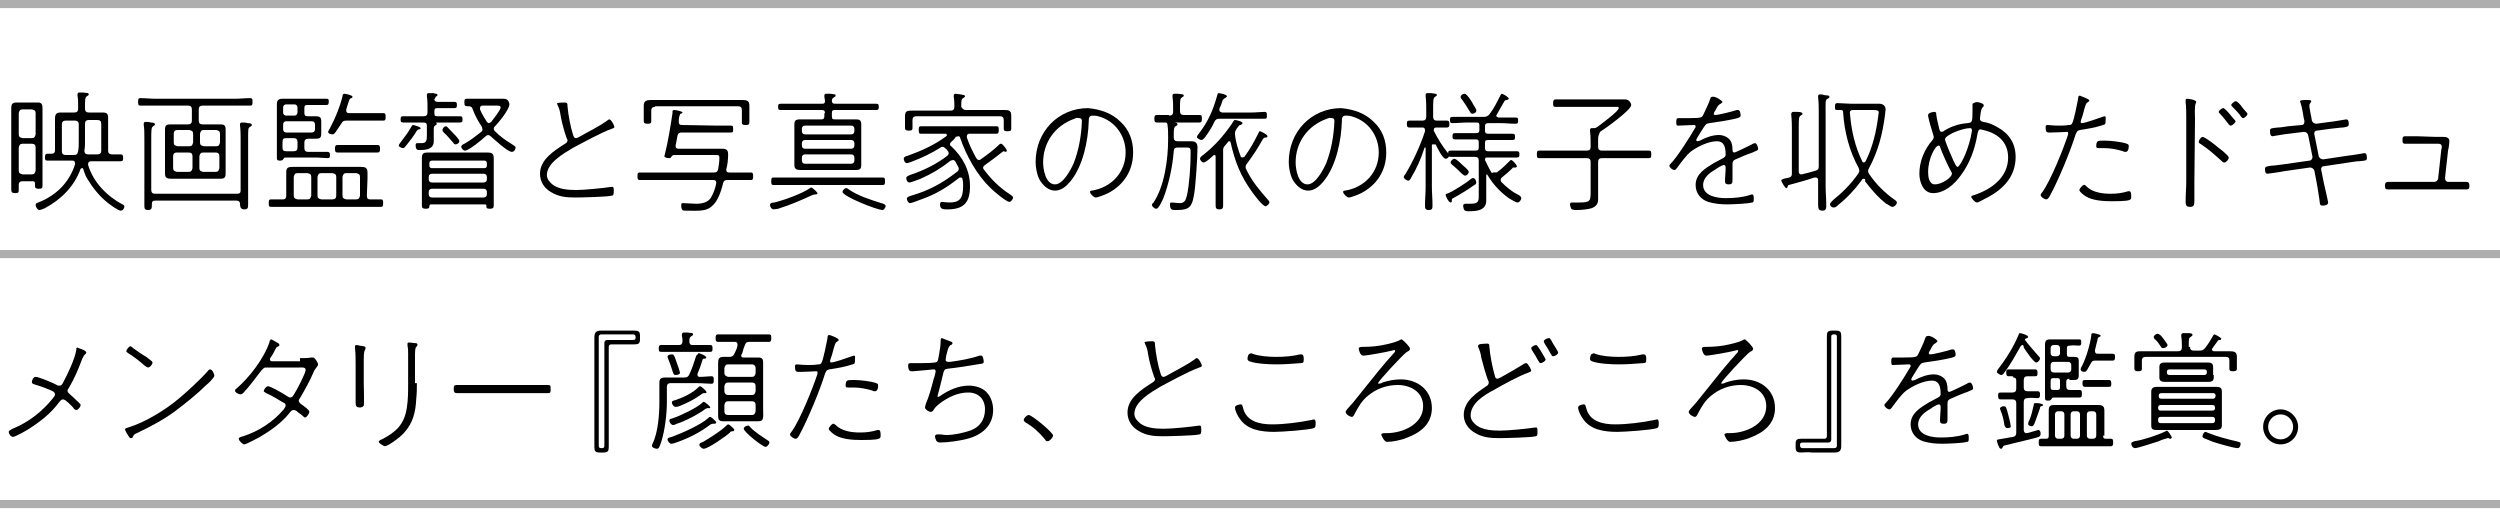 <?xml version="1.0" encoding="utf-8"?>
<!-- Generator: Adobe Illustrator 28.0.0, SVG Export Plug-In . SVG Version: 6.00 Build 0)  -->
<svg version="1.1" id="レイヤー_1" xmlns="http://www.w3.org/2000/svg" xmlns:xlink="http://www.w3.org/1999/xlink" x="0px"
	 y="0px" viewBox="0 0 400 82" style="enable-background:new 0 0 400 82;" xml:space="preserve">
<style type="text/css">
	.st0{fill:#AEAEAE;}
</style>
<g>
	<g>
		<path d="M3.6,29C3.2,29,3,29.2,3,29.5v0.9c0,0.4-0.1,0.5-0.6,0.5s-0.6-0.2-0.6-0.6c0-0.6,0-1.2,0-1.8V19c0-0.5,0-1,0-1.5
			c0-0.6,0-1.1,0.8-1.1h3.5c0.7,0,0.7,0.5,0.7,1.1c0,0.5,0,1.1,0,1.6v8.7c0,0.6,0,1.2,0,1.9c0,0.4-0.1,0.5-0.6,0.5
			c-0.7,0-0.6-0.3-0.6-0.8c0-0.3-0.1-0.4-0.4-0.4L3.6,29L3.6,29z M5.7,18.1c0-0.4-0.2-0.5-0.6-0.6H3.6c-0.4,0-0.5,0.2-0.6,0.6v3.4
			c0,0.4,0.2,0.5,0.6,0.6h1.5c0.4,0,0.5-0.2,0.6-0.6V18.1z M5.1,27.9c0.4,0,0.5-0.2,0.6-0.6v-3.7c0-0.4-0.2-0.6-0.6-0.6H3.6
			c-0.4,0-0.5,0.2-0.6,0.6v3.7c0,0.4,0.2,0.5,0.6,0.6H5.1z M17.3,24.1c0,0.4,0.2,0.6,0.6,0.6s0.9,0,1.4,0c0.4,0,0.4,0.3,0.4,0.6
			c0,0.3,0,0.5-0.4,0.5c-0.7,0-1.4,0-2.1,0h-2.6c-0.2,0-0.5,0.1-0.5,0.4c0,0,0,0.1,0,0.2c0.8,2.7,3,5,5.5,6.3
			c0.1,0.1,0.3,0.1,0.3,0.3c0,0.3-0.2,0.7-0.6,0.7s-1.6-0.9-2-1.2c-1.4-1.1-2.5-2.5-3.4-4c-0.3-0.5-0.4-1-0.6-1.5
			c0-0.1-0.1-0.1-0.2-0.1C13,26.9,13,27,12.9,27c-1,2.8-3.1,4.9-5.7,6.3c-0.2,0.1-0.7,0.3-0.9,0.3c-0.3,0-0.6-0.5-0.6-0.8
			s0.2-0.3,0.4-0.4c1.4-0.5,2.9-1.5,3.9-2.6c0.9-1,1.6-2.2,2-3.5c0-0.1,0-0.1,0-0.2c0-0.3-0.2-0.4-0.4-0.4H9.7c-0.7,0-1.4,0-2.1,0
			c-0.4,0-0.4-0.2-0.4-0.5s0-0.6,0.4-0.6c0.2,0,0.5,0,0.7,0c0.3,0,0.5-0.2,0.5-0.5V20c0-0.3,0-0.7,0-1c0-0.7,0.2-1,0.9-1
			c0.3,0,0.7,0,1,0h1.2c0.4,0,0.6-0.2,0.6-0.6v-0.6c0-0.5,0-0.9-0.1-1.5c0-0.1,0-0.1,0-0.2c0-0.2,0.1-0.3,0.3-0.3s0.4,0,0.6,0
			c0.5,0.1,0.9,0,0.9,0.3c0,0.1-0.1,0.2-0.3,0.3c-0.3,0.2-0.3,0.5-0.3,2c0,0.4,0.2,0.6,0.6,0.6h1.2c0.3,0,0.7,0,1,0
			c0.7,0,0.9,0.2,0.9,0.9V24.1z M10.5,19.3c-0.4,0-0.6,0.2-0.6,0.6v4.3c0,0.4,0.2,0.6,0.6,0.6h1.3c0.4,0,0.6-0.1,0.7-0.6
			c0.1-0.5,0.1-1,0.1-1.5v-2.8c0-0.4-0.2-0.6-0.6-0.6H10.5z M14.1,24.7h1.5c0.4,0,0.6-0.2,0.6-0.6v-4.3c0-0.4-0.2-0.6-0.6-0.6h-1.4
			c-0.4,0-0.6,0.2-0.6,0.6v2.8c0,0.5,0,1-0.1,1.5C13.5,24.5,13.7,24.7,14.1,24.7z"/>
		<path d="M34.1,19.9c0.4,0,0.8,0,1.1,0c0.6,0,0.9,0.1,0.9,0.8c0,0.3,0,0.7,0,1v5.2c0,0.3,0,0.6,0,0.9c0,0.7-0.3,0.8-0.9,0.8
			c-0.4,0-0.8,0-1.2,0h-5.5c-0.4,0-0.7,0-1.1,0c-0.6,0-1-0.1-1-0.8c0-0.3,0-0.7,0-1v-5.2c0-0.3,0-0.6,0-0.9c0-0.7,0.3-0.8,0.9-0.8
			c0.4,0,0.8,0,1.2,0h1.6c0.4,0,0.6-0.2,0.6-0.6v-1.8c0-0.4-0.2-0.6-0.6-0.6h-5.2c-0.8,0-1.6,0-2.4,0c-0.4,0-0.4-0.2-0.4-0.6
			s0-0.6,0.4-0.6c0.8,0,1.6,0.1,2.4,0.1h12.7c0.8,0,1.6-0.1,2.4-0.1c0.4,0,0.4,0.2,0.4,0.6s0,0.6-0.4,0.6c-0.8,0-1.6,0-2.4,0h-5.2
			c-0.4,0-0.6,0.2-0.6,0.6v1.8c0,0.4,0.2,0.6,0.6,0.6H34.1z M38.5,22.1c0-1.6-0.1-1.8-0.1-2.1v-0.1c0-0.2,0.1-0.3,0.3-0.3
			s0.7,0,0.9,0.1c0.5,0,0.7,0.1,0.7,0.3c0,0.1-0.1,0.2-0.3,0.3c-0.3,0.2-0.3,0.3-0.3,1.8v7.8c0,0.9,0,1.8,0,2.7c0,0.6,0,0.9-0.6,0.9
			s-0.7-0.4-0.7-0.9c0-0.3-0.2-0.5-0.5-0.5H24.8c-0.3,0-0.5,0.1-0.5,0.5c0,0.7,0,1-0.6,1s-0.6-0.3-0.6-0.8c0-0.9,0-1.7,0-2.6v-7.8
			c0-1.3,0-1.6-0.1-2.4c0-0.1,0-0.1,0-0.2c0-0.2,0.1-0.3,0.3-0.3c0.2,0,0.6,0,0.8,0.1c0.5,0,0.7,0.1,0.7,0.3c0,0.1-0.1,0.2-0.3,0.3
			c-0.3,0.2-0.3,0.6-0.3,2.2v8c0,0.4,0.2,0.6,0.6,0.6h13.1c0.4,0,0.6-0.1,0.6-0.5V22.1z M30.3,23.4c0.4,0,0.5-0.2,0.6-0.6v-1.4
			c0-0.4-0.2-0.5-0.6-0.6h-1.9c-0.4,0-0.6,0.2-0.6,0.6v1.4c0,0.4,0.2,0.5,0.6,0.6H30.3z M30.8,25c0-0.4-0.2-0.6-0.6-0.6h-1.9
			c-0.4,0-0.6,0.2-0.6,0.6v1.9c0,0.4,0.2,0.5,0.6,0.6h1.9c0.4,0,0.5-0.2,0.6-0.6V25z M32,22.8c0,0.4,0.2,0.5,0.6,0.6h2
			c0.4,0,0.5-0.2,0.6-0.6v-1.4c0-0.4-0.2-0.5-0.6-0.6h-2c-0.4,0-0.5,0.2-0.6,0.6C32,21.4,32,22.8,32,22.8z M32.5,24.4
			c-0.4,0-0.5,0.2-0.6,0.6v1.9c0,0.4,0.2,0.5,0.6,0.6h2c0.4,0,0.5-0.2,0.6-0.6V25c0-0.4-0.2-0.6-0.6-0.6H32.5z"/>
		<path d="M58.7,31.3c0,0.4,0.1,0.6,0.5,0.6c0.6,0,1.2,0,1.7,0c0.4,0,0.4,0.2,0.4,0.6c0,0.4,0,0.6-0.4,0.6c-0.8,0-1.6,0-2.4,0H45.9
			c-0.8,0-1.6,0-2.5,0c-0.4,0-0.4-0.2-0.4-0.6c0-0.4,0-0.6,0.4-0.6c0.6,0,1.2,0,1.9,0c0.4,0,0.5-0.3,0.5-0.6v-2.7c0-0.3,0-0.7,0-1
			c0-0.8,0.3-0.9,1.1-0.9c0.5,0,1.1,0,1.7,0H56c0.5,0,1.1,0,1.7,0c0.7,0,1.1,0.1,1.1,0.9c0,0.4,0,0.7,0,1L58.7,31.3L58.7,31.3z
			 M48.7,18.1c0,0.3,0.1,0.5,0.5,0.5h0.1c0.4,0,0.7,0,1.1,0c0.7,0,1,0.1,1,0.8c0,0.2,0,0.5,0,0.8v0.4c0,0.3,0,0.6,0,0.8
			c0,0.7-0.3,0.8-0.9,0.8c-0.4,0-0.7,0-1.1,0h-0.1c-0.4,0-0.6,0.2-0.6,0.6v0.9c0,0.4,0.2,0.6,0.6,0.6h1.1c0.7,0,1.5,0,2,0
			c0.3,0,0.4,0.2,0.4,0.5s0,0.5-0.4,0.5c-0.5,0-1.3-0.1-2-0.1h-4.7c-0.2,0-0.3,0.1-0.4,0.3c-0.1,0.2-0.4,0.2-0.5,0.2
			c-0.4,0-0.5-0.1-0.5-0.4c0-0.5,0-0.9,0-1.4v-6.1c0-0.4,0-0.7,0-1.1c0-0.6,0.2-0.9,0.9-0.9c0.4,0,0.7,0,1.1,0h4.5
			c0.5,0,0.9,0,1.4,0c0.4,0,0.4,0.1,0.4,0.5s-0.1,0.5-0.4,0.5c-0.5,0-0.9,0-1.4,0h-1.6c-0.4,0-0.5,0.1-0.5,0.5
			C48.7,17.3,48.7,18.1,48.7,18.1z M45.8,16.7c-0.3,0-0.5,0.2-0.5,0.5V18c0,0.3,0.2,0.5,0.5,0.5h1.3c0.3,0,0.5-0.2,0.5-0.5v-0.8
			c0-0.3-0.2-0.5-0.5-0.5H45.8z M49.9,21.2c0.3,0,0.5-0.2,0.5-0.5v-0.8c0-0.3-0.2-0.5-0.5-0.5h-4.1c-0.3,0-0.5,0.2-0.5,0.5v0.8
			c0,0.3,0.2,0.5,0.5,0.5H49.9z M47.6,22.7c0-0.4-0.2-0.6-0.6-0.6h-1.2c-0.4,0-0.6,0.1-0.6,0.6v0.9c0,0.4,0.1,0.6,0.6,0.6H47
			c0.4,0,0.6-0.2,0.6-0.6V22.7z M49.8,28.3c0-0.4-0.2-0.5-0.6-0.6h-1.6c-0.4,0-0.5,0.2-0.6,0.6v3c0,0.4,0.2,0.5,0.6,0.6h1.6
			c0.4,0,0.5-0.2,0.6-0.6V28.3z M53.8,28.3c0-0.4-0.2-0.5-0.6-0.6h-1.8c-0.4,0-0.5,0.2-0.6,0.6v3c0,0.4,0.2,0.5,0.6,0.6h1.8
			c0.4,0,0.6-0.2,0.6-0.6V28.3z M53.2,21.5c-0.2,0-0.7-0.1-0.7-0.4c0-0.1,0.2-0.4,0.3-0.6c0.8-1.5,1.6-3.4,2-5.1
			c0-0.2,0.1-0.4,0.3-0.4c0.1,0,1.3,0.2,1.3,0.5c0,0.1-0.1,0.2-0.2,0.2c-0.3,0.1-0.3,0.2-0.8,1.8c0,0.1,0,0.1,0,0.2
			c0,0.3,0.2,0.4,0.4,0.4h3.1c0.8,0,1.6,0,2.4,0c0.4,0,0.4,0.2,0.4,0.6s0,0.6-0.4,0.6c-0.8,0-1.6,0-2.4,0h-3.5
			c-0.4,0-0.6,0.1-0.8,0.5C53.8,20.9,53.6,21.5,53.2,21.5z M55.8,24.4c-0.6,0-1.2,0-1.8,0c-0.4,0-0.4-0.3-0.4-0.6
			c0-0.3,0-0.6,0.4-0.6c0.6,0,1.2,0,1.8,0h2.8c0.6,0,1.2,0,1.8,0c0.4,0,0.4,0.3,0.4,0.6c0,0.3,0,0.6-0.4,0.6c-0.6,0-1.2,0-1.8,0
			H55.8z M57,31.9c0.4,0,0.5-0.2,0.6-0.6v-3c0-0.4-0.2-0.5-0.6-0.6h-1.6c-0.4,0-0.5,0.2-0.6,0.6v3c0,0.4,0.2,0.5,0.6,0.6H57z"/>
		<path d="M67,20.7c-0.1,0-0.2,0.1-0.3,0.2c-0.5,0.9-1.2,1.7-1.8,2.5c-0.1,0.1-0.2,0.3-0.4,0.3c-0.2,0-0.7-0.2-0.7-0.4
			c0-0.1,0.1-0.3,0.2-0.4c0.5-0.7,1.4-1.8,1.8-2.6c0.1-0.1,0.1-0.3,0.3-0.3c0.1,0,1.2,0.3,1.2,0.5C67.3,20.7,67.1,20.7,67,20.7z
			 M69.5,15.9c0,0.3,0.3,0.4,0.5,0.4h1.2c0.6,0,1.2,0,1.5,0c0.4,0,0.4,0.2,0.4,0.5s0,0.5-0.4,0.5c-0.3,0-0.9,0-1.5,0H70
			c-0.4,0-0.5,0.1-0.5,0.5v0.3c0,0.4,0.1,0.5,0.5,0.5h1.5c0.7,0,1.4,0,2.1,0c0.4,0,0.4,0.2,0.4,0.5s0,0.5-0.4,0.5
			c-0.7,0-1.4,0-2.1,0h-1.6h-0.1c0,0,0,0,0,0.1l0.1,0.1c0,0.1-0.1,0.2-0.3,0.3c-0.2,0.1-0.2,0.3-0.2,0.9v0.5c0,0.4,0,0.7,0,1.1
			c0,1.2-1.1,1.4-2.1,1.4c-0.4,0-0.8,0.1-0.8-0.8c0-0.2,0.1-0.3,0.3-0.3c0,0,0.3,0,0.6,0c0.8,0,0.9-0.3,0.9-1.3v-0.7
			c0-0.3,0-0.5,0-0.8c0-0.4-0.2-0.5-0.6-0.5h-1.1c-0.7,0-1.4,0-2.1,0c-0.4,0-0.4-0.2-0.4-0.5s0-0.5,0.4-0.5c0.7,0,1.4,0,2.1,0h1.2
			c0.4,0,0.6-0.2,0.6-0.6v-0.7c0-0.7,0-1.3-0.1-1.9c0-0.1,0-0.1,0-0.2c0-0.2,0.1-0.3,0.3-0.3c0.2,0,0.5,0,0.7,0
			C69.8,15,70,15,70,15.2c0,0.1-0.1,0.2-0.3,0.3C69.7,15.6,69.6,15.7,69.5,15.9L69.5,15.9z M77.5,32.7H69c-0.1,0-0.3,0-0.3,0.3
			s-0.1,0.4-0.6,0.4c-0.4,0-0.6-0.1-0.6-0.5s0-0.8,0-1.3v-5.1c0-0.4,0-0.8,0-1.2c0-0.8,0.3-0.9,1-0.9c0.4,0,0.9,0,1.3,0h6.8
			c0.4,0,0.8,0,1.3,0c0.7,0,1.1,0.1,1.1,0.9c0,0.4,0,0.8,0,1.2v5.1c0,0.4,0,0.9,0,1.3c0,0.4-0.2,0.5-0.6,0.5c-0.5,0-0.6-0.1-0.6-0.5
			C77.9,32.8,77.8,32.7,77.5,32.7z M77.5,26.9c0.3,0,0.4-0.2,0.4-0.4v-0.4c0-0.3-0.2-0.4-0.4-0.4h-8.4c-0.3,0-0.4,0.2-0.4,0.4v0.4
			c0,0.3,0.2,0.4,0.4,0.4H77.5z M68.6,28.7c0,0.3,0.2,0.5,0.5,0.5h8.3c0.3,0,0.5-0.2,0.5-0.5v-0.4c0-0.3-0.2-0.5-0.5-0.5h-8.3
			c-0.3,0-0.5,0.2-0.5,0.5V28.7z M68.6,31.1c0,0.3,0.2,0.5,0.5,0.5h8.3c0.3,0,0.5-0.2,0.5-0.5v-0.4c0-0.3-0.2-0.5-0.5-0.5h-8.3
			c-0.3,0-0.5,0.2-0.5,0.5V31.1z M72.5,21.3c0.3,0.3,1,1,1,1.3s-0.4,0.5-0.6,0.5s-0.3-0.1-0.4-0.3c-0.5-0.5-0.9-1.1-1.5-1.6
			c-0.1-0.1-0.2-0.2-0.2-0.4c0-0.3,0.3-0.6,0.6-0.6C71.6,20.3,72.1,20.9,72.5,21.3z M74.4,24.1c-0.3,0-0.6-0.4-0.6-0.6
			c0-0.3,0.3-0.4,0.5-0.5c0.9-0.5,1.8-1.2,2.7-1.9c0.1-0.1,0.2-0.2,0.2-0.4c0-0.1-0.1-0.3-0.1-0.4c-0.6-0.9-1.1-1.8-1.5-2.9
			c-0.1-0.3-0.2-0.3-0.5-0.4c-0.1,0-0.2,0-0.3,0c-0.4,0-0.5-0.1-0.5-0.6c0-0.4,0-0.6,0.4-0.6c0.8,0,1.6,0,2.4,0H79c0.5,0,1,0,1.3,0
			c0.4,0,0.7,0,0.9,0.2c0.2,0.2,0.3,0.5,0.3,0.7c0,0.8-1.7,2.9-2.3,3.5c-0.1,0.1-0.2,0.2-0.2,0.4s0.1,0.3,0.2,0.4
			c0.8,0.8,1.6,1.4,2.6,2c0.4,0.3,0.7,0.4,0.7,0.6s-0.2,0.7-0.6,0.7c-0.7,0-2.8-2-3.4-2.5c-0.1-0.1-0.3-0.2-0.4-0.2
			s-0.3,0.1-0.4,0.2C77.2,22.3,75,24.1,74.4,24.1z M77.9,19.5c0.1,0.1,0.2,0.2,0.3,0.2c0.1,0,0.3-0.1,0.4-0.2
			c0.3-0.4,1.5-1.9,1.5-2.3c0-0.3-0.3-0.3-0.5-0.3h-2.4c-0.2,0-0.4,0.1-0.4,0.4c0,0.1,0,0.1,0,0.2C77.1,18.2,77.5,18.9,77.9,19.5z"
			/>
		<path d="M90.3,16.4c0.5,0,0.5,0.2,0.5,0.6c0.1,1.3,0.5,3.4,0.9,4.6c0.1,0.2,0.1,0.5,0.5,0.5c0.2,0,1-0.5,1.2-0.6
			c0.9-0.5,2.8-1.5,3.6-2.1c0.2-0.1,0.3-0.3,0.5-0.3c0.3,0,0.8,1,0.8,1.2s-0.2,0.2-0.4,0.3c-1.5,0.5-4.8,2.3-6.3,3.1
			c-1.5,0.9-4.1,2.4-4.1,4.3c0,0.7,0.5,1.2,1,1.6c1,0.7,2.5,0.8,3.7,0.8c1.3,0,4.3-0.3,5.6-0.5c0.1,0,0.1,0,0.2,0
			c0.2,0,0.2,0.3,0.2,0.7c0,0.3,0,0.7-0.3,0.7c-0.6,0.2-5,0.3-5.8,0.3c-1.5,0-2.7-0.1-4-0.9c-1-0.6-1.7-1.6-1.7-2.9
			c0-2.3,2.3-3.7,4-4.8c0.2-0.1,0.4-0.3,0.4-0.5c0-0.1,0-0.2-0.1-0.3c-0.4-1.1-0.8-2.5-1-3.7c-0.1-0.7-0.2-1.1-0.5-1.7
			c0-0.1-0.1-0.2-0.1-0.2C89.1,16.4,90,16.4,90.3,16.4z"/>
		<path d="M114.8,20.1c0.7,0,1.5,0,2.1,0c0.4,0,0.4,0.1,0.4,0.6c0,0.4,0,0.5-0.4,0.5c-0.7,0-1.4,0-2.1,0h-5.7
			c-0.4,0-0.6,0.1-0.7,0.5c-0.1,0.5-0.2,1.1-0.3,1.6v0.1c0,0.3,0.2,0.4,0.5,0.4h5.7c0.4,0,0.9,0,1.3,0c0.7,0,0.9,0.3,0.9,0.9
			c0,0.8-0.1,1.7-0.3,2.4v0.1c0,0.3,0.2,0.4,0.5,0.4h1c0.8,0,1.6,0,2.4,0c0.4,0,0.4,0.2,0.4,0.6s0,0.6-0.4,0.6c-0.8,0-1.6,0-2.5,0
			h-1.2c-0.4,0-0.6,0.1-0.7,0.5c-0.4,1.6-1.1,3.9-3,4.3c-1,0.2-2,0.1-3.1,0.1c-0.1,0-0.4,0-0.4-0.1c-0.2-0.2-0.2-0.5-0.2-0.8
			s0.1-0.3,0.3-0.3c0.4,0,1.5,0.1,2.1,0.1c0.9,0,1.8-0.2,2.3-0.9c0.4-0.6,0.8-1.7,0.9-2.4v-0.1c0-0.3-0.2-0.4-0.5-0.4h-9.2
			c-0.8,0-1.6,0-2.5,0c-0.4,0-0.4-0.2-0.4-0.6s0-0.6,0.4-0.6c0.8,0,1.6,0,2.4,0h9.4c0.4,0,0.6-0.1,0.7-0.5c0.1-0.6,0.2-1.2,0.2-1.8
			c0-0.5,0-0.5-1-0.5h-6.2c-0.3,0-0.3,0.1-0.5,0.3c-0.1,0.2-0.2,0.2-0.4,0.2c-0.2,0-0.7-0.1-0.7-0.3c0-0.1,0.1-0.3,0.1-0.4
			c0.5-2,0.9-4.5,1.2-6.5c0-0.1,0-0.2,0-0.3c0-0.1,0.1-0.2,0.3-0.2c0.2,0,1.3,0.2,1.3,0.4c0,0.1-0.2,0.2-0.3,0.2
			c-0.1,0-0.1,0.2-0.2,0.4c-0.1,0.3-0.1,0.8-0.1,0.9c0,0.3,0.1,0.5,0.5,0.5L114.8,20.1L114.8,20.1z M104.8,17.1
			c-0.4,0-0.6,0.2-0.6,0.6v1.1c0,0.1,0,0.5,0,0.6c0,0.4-0.3,0.4-0.6,0.4c-0.4,0-0.6-0.1-0.6-0.4c0-0.2,0-0.4,0-0.6v-1
			c0-0.3,0-0.6,0-0.9c0-0.8,0.5-0.9,1.2-0.9s1.3,0,2,0h10.6c0.6,0,1.3,0,1.9,0c0.8,0,1.2,0.1,1.2,0.9c0,0.3,0,0.6,0,0.9V19
			c0,0.1,0,0.5,0,0.5c0,0.4-0.1,0.5-0.6,0.5c-0.3,0-0.6,0-0.6-0.4c0-0.2,0-0.5,0-0.7v-1.3c0-0.4-0.2-0.6-0.6-0.6h-13.3V17.1z"/>
		<path d="M130.6,31.1c-0.1,0-0.1,0-0.1,0c-0.1,0-0.1,0-0.1,0c-0.1,0-0.3,0.1-0.4,0.1c-2,0.9-3.3,1.5-5.5,2.2
			c-0.2,0-0.5,0.1-0.7,0.1c-0.4,0-0.6-0.5-0.6-0.7c0-0.3,0.3-0.4,0.7-0.4c1.6-0.4,4.4-1.4,5.7-2.3c0,0,0.1-0.1,0.2-0.1
			c0.2,0,1,0.8,1,0.9C130.8,31,130.7,31.1,130.6,31.1z M126.2,29.6c-0.8,0-1.6,0-2.4,0c-0.4,0-0.4-0.2-0.4-0.6s0-0.6,0.4-0.6
			c0.8,0,1.6,0,2.4,0h12.6c0.8,0,1.6,0,2.4,0c0.4,0,0.4,0.2,0.4,0.6s0,0.6-0.4,0.6c-0.8,0-1.6,0-2.4,0H126.2z M132,18.1
			c0-0.4-0.2-0.5-0.5-0.5h-4.2c-0.8,0-1.6,0-2.4,0c-0.4,0-0.4-0.2-0.4-0.5s0-0.5,0.4-0.5c0.8,0,1.6,0,2.4,0h4.2
			c0.4,0,0.5-0.1,0.5-0.5l-0.1-0.6c0-0.1,0-0.1,0-0.2c0-0.2,0.1-0.3,0.3-0.3s0.4,0,0.6,0c0.5,0.1,0.9,0,0.9,0.3
			c0,0.1-0.1,0.2-0.3,0.3c-0.2,0.1-0.3,0.3-0.3,0.5c0,0.4,0.2,0.5,0.5,0.5h4.2c0.8,0,1.6,0,2.4,0c0.4,0,0.4,0.2,0.4,0.5
			s0,0.5-0.4,0.5c-0.8,0-1.6,0-2.4,0h-4.2c-0.4,0-0.5,0.1-0.5,0.5v0.5c0,0.4,0.1,0.5,0.5,0.5h2c0.4,0,0.9,0,1.3,0
			c0.6,0,0.9,0.1,0.9,0.8v6.5c0,0.7-0.3,0.8-0.9,0.8c-0.4,0-0.8,0-1.3,0h-6.3c-0.4,0-0.8,0-1.2,0c-0.6,0-1-0.1-1-0.8
			c0-0.3,0-0.6,0-0.9v-4.8c0-0.3,0-0.5,0-0.8c0-0.6,0.2-0.8,0.9-0.8c0.4,0,0.9,0,1.3,0h2.1c0.3,0,0.5-0.1,0.5-0.5v-0.5H132z
			 M136.2,21.5c0.3,0,0.5-0.2,0.5-0.5v-0.4c0-0.3-0.2-0.5-0.5-0.5h-7.4c-0.3,0-0.5,0.2-0.5,0.5V21c0,0.3,0.2,0.5,0.5,0.5H136.2z
			 M128.8,22.4c-0.3,0-0.5,0.2-0.5,0.5v0.4c0,0.3,0.2,0.5,0.5,0.5h7.4c0.3,0,0.5-0.2,0.5-0.5v-0.4c0-0.3-0.2-0.5-0.5-0.5H128.8z
			 M128.8,24.7c-0.3,0-0.5,0.2-0.5,0.5v0.5c0,0.3,0.2,0.5,0.5,0.5h7.4c0.3,0,0.5-0.2,0.5-0.5v-0.5c0-0.3-0.2-0.5-0.5-0.5H128.8z
			 M141.2,33.6c-0.9,0-6.4-2.2-6.4-2.9c0-0.2,0.3-0.6,0.6-0.6c0.1,0,0.3,0.1,0.4,0.2c1.4,1,3.6,1.7,5.2,2.2c0.4,0.1,0.7,0.2,0.7,0.5
			C141.7,33.1,141.5,33.6,141.2,33.6z"/>
		<path d="M152.2,22.7c-0.1,0.1-0.2,0.2-0.2,0.4c0,0.1,0.1,0.3,0.2,0.3c1.8,1.7,3,3.8,3,6.4c0,2.6-1,3.7-3.6,3.7
			c-0.7,0-1.2,0-1.2-0.8c0-0.2,0.1-0.4,0.3-0.4c0,0,0.7,0.1,1.2,0.1c1.5,0,2.2-0.5,2.2-2.6c0-0.4,0-0.8-0.1-1.1
			c0-0.2-0.1-0.3-0.3-0.3c-0.1,0-0.2,0-0.3,0.1c-1.9,1.5-3.7,2.6-6,3.4c-0.3,0.1-1.5,0.6-1.8,0.6s-0.5-0.5-0.5-0.7
			c0-0.3,0.4-0.4,0.7-0.5c2.8-0.8,5-2,7.3-3.8c0.2-0.1,0.3-0.3,0.3-0.5c0-0.1,0-0.2-0.1-0.3c-0.1-0.3-0.3-0.5-0.4-0.8
			c-0.1-0.1-0.2-0.3-0.4-0.3c-0.1,0-0.3,0.1-0.4,0.1c-1.5,1.2-3,2.1-4.8,2.9c-0.3,0.1-1.5,0.6-1.8,0.6s-0.5-0.4-0.5-0.7
			c0-0.3,0.4-0.4,0.6-0.5c2.1-0.7,4.2-1.7,6-3.1c0.1-0.1,0.2-0.3,0.2-0.4s-0.1-0.3-0.2-0.4c-0.1-0.2-0.3-0.3-0.5-0.5
			c-0.1-0.1-0.2-0.1-0.3-0.1s-0.2,0-0.3,0.1c-1.4,0.9-3.1,1.7-4.7,2.3c-0.1,0-0.5,0.2-0.7,0.2c-0.3,0-0.5-0.4-0.5-0.7
			c0-0.3,0.3-0.4,0.7-0.5c2.2-0.8,4.2-1.7,6.1-3.1c0.1-0.1,0.1-0.1,0.1-0.2s-0.1-0.2-0.2-0.2h-1.6c-0.8,0-1.6,0-2.3,0
			c-0.4,0-0.4-0.2-0.4-0.6s0-0.6,0.4-0.6c0.8,0,1.6,0,2.3,0h7.4c0.8,0,1.6,0,2.3,0c0.4,0,0.4,0.2,0.4,0.6c0,0.3,0,0.6-0.4,0.6
			c-0.8,0-1.6,0-2.3,0h-2c-0.2,0-0.4,0.1-0.4,0.4c0,0.1,0,0.1,0,0.2c0.4,1.2,0.9,2.2,1.5,3.3c0.1,0.1,0.2,0.3,0.4,0.3
			c0.1,0,0.2,0,0.3-0.1c1-0.7,2.1-1.5,3-2.4C160,23,160,23,160.2,23s0.9,0.9,0.9,1.1c0,0.1-0.1,0.2-0.2,0.2c-0.1,0-0.2-0.1-0.3-0.1
			s-0.1,0-0.2,0.1c-1,0.8-1.7,1.3-2.8,2.1c-0.1,0.1-0.3,0.2-0.3,0.4c0,0.1,0,0.2,0.1,0.3c1.2,1.6,2.5,2.9,4.2,4
			c0.1,0.1,0.5,0.3,0.5,0.5s-0.3,0.7-0.6,0.7c-0.5,0-2.5-1.7-3-2.2c-2.2-2.1-3.9-5.2-4.9-8.1c0-0.1-0.1-0.2-0.3-0.2
			c-0.1,0-0.3,0.1-0.4,0.1C152.8,22.2,152.5,22.4,152.2,22.7z M154.5,17.6h4.2c0.7,0,1.3,0,1.9,0c0.7,0,1.2,0,1.2,0.9
			c0,0.3,0,0.5,0,0.8v0.8c0,0.1,0,0.4,0,0.5c0,0.3-0.1,0.4-0.6,0.4c-0.3,0-0.6,0-0.6-0.4c0-0.2,0-0.5,0-0.6v-0.8
			c0-0.4-0.2-0.6-0.6-0.6h-13.4c-0.4,0-0.6,0.2-0.6,0.6v0.7c0,0.1,0,0.4,0,0.6c0,0.4-0.3,0.4-0.6,0.4c-0.4,0-0.6-0.1-0.6-0.4
			c0-0.2,0-0.4,0-0.5v-0.6c0-0.3,0-0.5,0-0.8c0-0.9,0.4-0.9,1.2-0.9c0.7,0,1.3,0,2,0h4.1c0.4,0,0.6-0.2,0.6-0.6c0-0.6,0-1-0.1-1.6
			c0-0.1,0-0.1,0-0.2c0-0.2,0.1-0.3,0.3-0.3s0.6,0.1,0.8,0.1c0.5,0.1,0.7,0.1,0.7,0.3c0,0.1-0.1,0.2-0.3,0.3
			c-0.3,0.2-0.3,0.4-0.3,1.4C154,17.4,154.2,17.6,154.5,17.6z"/>
		<path d="M179.3,19.5c1.4,1.3,2,3,2,4.9c0,2.9-1.5,5.2-4,6.5c-0.4,0.2-1.6,0.7-2,0.7c-0.3,0-0.9-0.6-0.9-0.9c0-0.2,0.2-0.2,0.3-0.2
			c3.1-0.5,5.4-2.9,5.4-6.1c0-2.7-1.7-5.1-4.4-5.8c-0.3-0.1-0.7-0.1-0.9-0.1c-0.6,0-0.6,0.5-0.6,0.9c-0.1,3.1-0.9,7.2-3,9.7
			c-0.6,0.7-1.4,1.4-2.4,1.4c-1.1,0-2-0.9-2.5-1.8c-0.4-0.8-0.6-1.9-0.6-2.8c0-4.8,3.6-8.6,8.4-8.6
			C176.1,17.5,177.9,18.1,179.3,19.5z M171.9,19c-3.1,1.1-5,3.8-5,7c0,1.1,0.4,3.5,1.9,3.5c1.3,0,2.5-2.3,3-3.4
			c0.8-2.1,1.2-4.3,1.3-6.6c0-0.1,0-0.2,0-0.2c0-0.2-0.1-0.4-0.4-0.4C172.4,18.8,172.1,18.9,171.9,19z"/>
		<path d="M187.1,18.5c0.4,0,0.6-0.2,0.6-0.6v-0.4c0-0.7,0-1.3-0.1-2c0-0.1,0-0.1,0-0.2c0-0.2,0.1-0.3,0.3-0.3s0.4,0,0.6,0
			c0.4,0.1,0.9,0,0.9,0.3c0,0.1-0.1,0.2-0.3,0.3c-0.3,0.2-0.3,0.5-0.3,1.8v0.4c0,0.4,0.2,0.6,0.6,0.6h0.6c0.6,0,1.3,0,1.9,0
			c0.4,0,0.4,0.2,0.4,0.6c0,0.3,0,0.6-0.4,0.6c-0.6,0-1.3,0-1.9,0h-2.3l0,0l0,0c0.5,0,0.7,0.1,0.7,0.3c0,0.1-0.1,0.2-0.3,0.3
			c-0.3,0.2-0.3,0.5-0.3,1.7V22c0,0.4,0.2,0.6,0.6,0.6h1.5c0.2,0,0.4,0,0.7,0c0.7,0,1,0.3,1,1c0,1.4-0.3,6.5-0.6,7.8
			c-0.3,1.7-0.8,2.2-2.6,2.2c-0.8,0-1.2,0.1-1.2-0.9c0-0.2,0-0.3,0.3-0.3s0.9,0.1,1.2,0.1c0.8,0,1-0.4,1.2-1.2
			c0.4-1.7,0.6-4.9,0.6-6.7c0-0.9,0-1-0.7-1h-1.4c-0.4,0-0.6,0.2-0.6,0.6c-0.2,2.5-0.8,5.3-1.7,7.6c-0.2,0.4-0.7,1.6-1.1,1.6
			c-0.3,0-0.7-0.4-0.7-0.6c0-0.1,0.1-0.3,0.2-0.3c1.8-2.6,2.4-7,2.4-10.2v-0.4c0-0.7,0-1.2-0.1-1.9c0-0.2-0.1-0.4-0.3-0.4
			s-1.3,0-1.4,0c-0.4,0-0.4-0.3-0.4-0.6s0-0.6,0.4-0.6c0.7,0,1.3,0,1.9,0L187.1,18.5L187.1,18.5z M192.7,22.1
			c-0.1,0.1-0.3,0.3-0.5,0.3s-0.7-0.3-0.7-0.5c0-0.1,0.2-0.4,0.3-0.5c1.6-2.1,2.3-3.8,3-6.3c0-0.1,0.1-0.2,0.2-0.2
			c0.1,0,1.3,0.2,1.3,0.5c0,0.1-0.1,0.2-0.3,0.3c-0.2,0.1-0.3,0.2-0.4,0.4c-0.1,0.3-0.2,0.7-0.5,1.3c0,0.1,0,0.1,0,0.2
			c0,0.3,0.2,0.3,0.4,0.4h4.8c0.7,0,1.5-0.1,2-0.1c0.4,0,0.4,0.2,0.4,0.6s0,0.5-0.4,0.5c-0.5,0-1.3,0-2,0h-5.2
			c-0.4,0-0.6,0.1-0.8,0.5C193.9,20.4,193.3,21.3,192.7,22.1z M195.7,30.3c0,0.8,0,1.6,0,2.4c0,0.5,0,0.8-0.6,0.8s-0.6-0.3-0.6-0.8
			c0-0.8,0-1.6,0-2.4v-5.2c0-0.1,0-0.3-0.2-0.3c-0.1,0-0.1,0-0.2,0.1c-0.3,0.3-1.2,1.1-1.5,1.1s-0.6-0.4-0.6-0.6s0.2-0.4,0.5-0.6
			c1.8-1.4,3.3-3.1,4.6-5c0.2-0.3,0.3-0.6,0.5-0.6c0.1,0,1.2,0.2,1.2,0.5c0,0.2-0.2,0.2-0.3,0.3c-0.2,0-0.3,0.1-0.4,0.3
			c-0.1,0.1-0.2,0.2-0.3,0.4c-0.1,0.2-0.2,0.3-0.2,0.6c0,0.1,0,0.1,0,0.2c0.1,1.2,0.5,2.4,0.9,3.5c0,0.1,0.1,0.2,0.3,0.2
			c0.1,0,0.2-0.1,0.3-0.1c0.9-1.2,1.6-2.5,2.3-3.9c0-0.1,0.1-0.2,0.2-0.2c0.1,0,1.2,0.5,1.2,0.8c0,0.2-0.2,0.2-0.3,0.2
			c-0.2,0-0.3,0.1-0.4,0.2c-1.1,1.9-1.3,2.2-2.6,4c-0.1,0.1-0.2,0.3-0.2,0.5c0,0.1,0,0.3,0.1,0.4c0.9,1.9,2.1,3.3,3.5,4.9
			c0.1,0.1,0.2,0.2,0.2,0.4s-0.4,0.6-0.6,0.6c-0.5,0-1.8-1.8-2.1-2.2c-1.9-2.6-2.8-4.9-3.5-8c0-0.1-0.1-0.2-0.2-0.2
			c-0.1,0-0.2,0-0.2,0.1c-0.2,0.2-0.3,0.4-0.5,0.6s-0.3,0.4-0.3,0.7L195.7,30.3L195.7,30.3z"/>
		<path d="M219.8,19.5c1.4,1.3,2,3,2,4.9c0,2.9-1.5,5.2-4,6.5c-0.4,0.2-1.6,0.7-2,0.7c-0.3,0-0.9-0.6-0.9-0.9c0-0.2,0.2-0.2,0.3-0.2
			c3.1-0.5,5.4-2.9,5.4-6.1c0-2.7-1.7-5.1-4.4-5.8c-0.3-0.1-0.7-0.1-0.9-0.1c-0.6,0-0.6,0.5-0.6,0.9c-0.1,3.1-0.9,7.2-3,9.7
			c-0.6,0.7-1.4,1.4-2.4,1.4c-1.1,0-2-0.9-2.5-1.8c-0.4-0.8-0.6-1.9-0.6-2.8c0-4.8,3.6-8.6,8.4-8.6
			C216.6,17.5,218.4,18.1,219.8,19.5z M212.3,19c-3.1,1.1-5,3.8-5,7c0,1.1,0.4,3.5,1.9,3.5c1.3,0,2.5-2.3,3-3.4
			c0.8-2.1,1.2-4.3,1.3-6.6c0-0.1,0-0.2,0-0.2c0-0.2-0.1-0.4-0.4-0.4C212.9,18.8,212.5,18.9,212.3,19z"/>
		<path d="M229.2,23.1c-0.1,0-0.1,0.1-0.1,0.1v6.7c0,1,0.1,1.9,0.1,2.9c0,0.5,0,0.8-0.6,0.8s-0.6-0.3-0.6-0.8c0-1,0.1-1.9,0.1-2.9
			v-6.2c0-0.1,0-0.1-0.1-0.1c0,0-0.1,0-0.1,0.1c-0.5,1.6-1.2,3.2-2.1,4.7c-0.2,0.4-0.3,0.5-0.5,0.5s-0.7-0.3-0.7-0.6
			c0-0.1,0.2-0.4,0.3-0.5c1.2-2,2.4-4.6,3.1-6.8c0-0.1,0-0.1,0-0.2c0-0.3-0.2-0.4-0.4-0.4h-0.5c-0.5,0-1.2,0-1.6,0
			c-0.4,0-0.4-0.3-0.4-0.6c0-0.3,0-0.5,0.4-0.5s1,0,1.6,0h0.5c0.4,0,0.6-0.2,0.6-0.6v-0.8c0-0.8,0-1.8-0.1-2.5v-0.2
			c0-0.2,0.1-0.3,0.3-0.3s0.4,0,0.6,0c0.7,0.1,0.9,0.1,0.9,0.3c0,0.1-0.1,0.2-0.3,0.3c-0.3,0.2-0.3,0.6-0.3,2.4v0.8
			c0,0.4,0.2,0.6,0.6,0.6c0.5,0,1.2,0,1.6,0c0.4,0,0.4,0.3,0.4,0.5c0,0.3,0,0.6-0.4,0.6s-1,0-1.6,0h-0.1c-0.2,0-0.4,0.1-0.4,0.4
			c0,0.1,0,0.2,0.1,0.3c0.6,1.2,1.3,2.3,2.1,3.3c0.1,0.2,0.3,0.3,0.3,0.4c0,0.3-0.3,0.6-0.6,0.6c-0.5,0-1.4-1.9-1.6-2.3
			C229.4,23.1,229.3,23.1,229.2,23.1z M235.9,29.6c-1,0.7-2.1,1.4-3.2,2c-0.4,0.2-0.4,0.2-0.4,0.4s0,0.4-0.2,0.4
			c-0.3,0-0.8-1-0.8-1.2c0-0.1,0.1-0.2,0.2-0.2c0.9-0.3,3.2-1.8,3.9-2.4c0.1-0.1,0.2-0.1,0.3-0.1c0.3,0,0.5,0.4,0.5,0.7
			C236.2,29.4,236.1,29.5,235.9,29.6z M239.3,27.6c0.1,0,0.2,0,0.3-0.1c0.6-0.4,1.5-1.3,2-1.8c0.1-0.1,0.1-0.1,0.2-0.1
			c0.2,0,0.9,0.8,0.9,1c0,0.1-0.1,0.2-0.2,0.2h-0.1c-0.1,0-0.1,0-0.2,0c-0.1,0-0.2,0-0.2,0.1c-0.6,0.6-1.1,1-1.7,1.5
			c-0.1,0.1-0.2,0.2-0.2,0.4c0,0.1,0.1,0.2,0.1,0.3c0.8,0.8,1.6,1.5,2.6,2c0.2,0.1,0.6,0.3,0.6,0.6s-0.3,0.7-0.6,0.7
			s-1.2-0.6-1.4-0.7c-1.4-1-2.5-2.2-3.4-3.7l-0.1-0.1c-0.1,0-0.1,0.1-0.1,0.2v2.7c0,0.4,0,0.8,0,1.3c0,1.6-1.6,1.7-2.8,1.7
			c-0.2,0-0.6,0-0.7-0.2c-0.1-0.1-0.2-0.5-0.2-0.7s0.2-0.3,0.4-0.3c0.1,0,0.2,0,0.3,0c0.2,0,0.4,0,0.5,0c1.4,0,1.3-0.5,1.3-1.7v-5.2
			c0-0.4-0.2-0.6-0.6-0.6h-1.6c-0.8,0-1.6,0-2.3,0c-0.4,0-0.4-0.2-0.4-0.5s0-0.5,0.4-0.5c0.8,0,1.5,0,2.3,0h1.7
			c0.4,0,0.5-0.2,0.5-0.5v-0.8c0-0.4-0.1-0.5-0.5-0.5H235c-0.7,0-1.4,0-2.2,0c-0.4,0-0.4-0.2-0.4-0.5s0-0.5,0.4-0.5
			c0.7,0,1.4,0,2.2,0h1.2c0.4,0,0.5-0.2,0.5-0.5v-0.7c0-0.4-0.1-0.5-0.5-0.5h-1.4c-0.8,0-1.6,0.1-2.4,0.1c-0.4,0-0.4-0.2-0.4-0.5
			s0-0.5,0.4-0.5c0.8,0,1.6,0,2.4,0h2.6c0.4,0,0.6-0.1,0.9-0.4c0.9-1.2,1.1-1.8,1.8-3.1c0,0,0.1-0.2,0.2-0.2c0.1,0,1.1,0.5,1.1,0.8
			c0,0.1-0.1,0.1-0.3,0.2c-0.1,0-0.3,0-0.4,0.2c-0.5,0.9-0.8,1.4-1.2,2.1c0,0.1-0.1,0.1-0.1,0.2c0,0.2,0.2,0.2,0.3,0.3h0.4
			c0.8,0,1.6,0,2.4,0c0.4,0,0.4,0.2,0.4,0.5s0,0.5-0.4,0.5c-0.8,0-1.6-0.1-2.4-0.1h-2c-0.4,0-0.5,0.2-0.5,0.5v0.7
			c0,0.3,0.1,0.5,0.5,0.5h1.8c0.7,0,1.4,0,2.1,0c0.4,0,0.4,0.2,0.4,0.5s0,0.5-0.4,0.5c-0.7,0-1.4,0-2.1,0h-1.8
			c-0.4,0-0.5,0.1-0.5,0.5v0.8c0,0.3,0.1,0.5,0.5,0.5h2.3c0.8,0,1.5,0,2.3,0c0.4,0,0.4,0.2,0.4,0.5s0,0.5-0.4,0.5
			c-0.8,0-1.5,0-2.3,0h-2.5c-0.2,0-0.3,0.1-0.3,0.3c0,0.1,0,0.2,0.1,0.3c0.3,0.6,0.6,1.3,1,1.9C239,27.5,239.1,27.6,239.3,27.6z
			 M234,26.4c0.2,0.2,1,0.8,1,1.1c0,0.3-0.3,0.6-0.6,0.6c-0.2,0-0.3-0.2-0.5-0.3c-0.5-0.5-1-1-1.5-1.4c-0.1-0.1-0.3-0.2-0.3-0.4
			c0-0.3,0.4-0.6,0.6-0.6C233,25.4,233.8,26.2,234,26.4z M235.6,18.2c-0.2,0-0.3-0.1-0.4-0.3c-0.4-0.7-0.8-1.3-1.3-2
			c-0.1-0.1-0.2-0.2-0.2-0.4c0-0.3,0.4-0.5,0.6-0.5c0.3,0,0.6,0.4,1.2,1.3c0.1,0.3,0.7,1.1,0.7,1.3C236.3,18,235.8,18.2,235.6,18.2z
			"/>
		<path d="M255.7,22.2v1.3c0,0.4,0.2,0.6,0.6,0.6h5.1c0.8,0,1.6,0,2.4,0c0.4,0,0.4,0.2,0.4,0.6s0,0.6-0.4,0.6c-0.8,0-1.6,0-2.4,0
			h-5.1c-0.4,0-0.6,0.2-0.6,0.6v4.2c0,0.6,0,1.2,0,1.8c0,0.7-0.3,1.1-1,1.4c-0.6,0.2-1.7,0.3-2.4,0.3c-0.4,0-0.7,0-0.9-0.2
			c-0.1-0.2-0.2-0.5-0.2-0.7s0.1-0.3,0.3-0.3c0.1,0,0.3,0,0.4,0c0.2,0,0.5,0,0.8,0c1.8,0,1.8-0.3,1.8-1.8v-4.7
			c0-0.4-0.2-0.6-0.6-0.6h-5.2c-0.8,0-1.6,0-2.4,0c-0.4,0-0.4-0.2-0.4-0.6s0-0.6,0.4-0.6c0.8,0,1.6,0,2.4,0h5.2
			c0.4,0,0.6-0.2,0.6-0.6v-0.3c0-0.7,0-1.5-0.1-2.2c0-0.1,0-0.1,0-0.2c0-0.2,0.1-0.3,0.3-0.3c0.1,0,0.2,0,0.3,0h0.1
			c0.2,0,0.3-0.1,0.5-0.2c0.5-0.4,3.4-2.5,3.4-3c0-0.3-0.2-0.2-0.3-0.2h-7.4c-0.8,0-1.6,0-2.4,0c-0.4,0-0.4-0.2-0.4-0.6
			s0.1-0.6,0.4-0.6c0.8,0,1.6,0,2.4,0h7.2c0.5,0,1,0,1.5,0c0.8,0,1,0.8,1,0.9c0,0.8-4.2,3.8-5,4.3C255.8,21.6,255.7,21.8,255.7,22.2
			z"/>
		<path d="M275.6,16.3c0,0.1-0.2,0.2-0.3,0.3c-0.4,0.2-0.5,0.4-0.8,1c-0.1,0.1-0.3,0.5-0.3,0.6s0.1,0.2,0.2,0.2
			c0.6,0,2.9-0.6,3.5-0.8c0.1,0,0.1,0,0.2,0c0.4,0,0.4,0.9,0.4,0.9c0,0.3-0.5,0.4-0.9,0.5c-1.3,0.3-2.7,0.5-4.1,0.7
			c-0.6,0.1-0.6,0.2-1.3,1.3c-0.1,0.2-0.8,1.2-0.8,1.4c0,0.1,0.1,0.2,0.2,0.2s0.3-0.1,0.4-0.1c0.9-0.5,2-0.9,3-0.9
			c0.7,0,1.4,0.3,1.8,0.8c0.3,0.4,0.4,1,0.4,1.5c0,0.2,0,0.5,0.3,0.5c0.2,0,2.4-1.1,2.8-1.3c0.1-0.1,0.4-0.2,0.5-0.2
			c0.3,0,0.5,0.7,0.5,0.9c0,0.3-0.3,0.3-0.9,0.6c-0.9,0.3-1.8,0.7-2.7,1.1c-0.3,0.1-0.5,0.3-0.5,0.7c0,0.9,0,1.8,0,2.6
			c0,0.5-0.1,0.7-0.6,0.7c-0.4,0-0.6-0.1-0.6-0.5c0-0.7,0.1-1.4,0.1-2.1c0-0.2,0-0.5-0.3-0.5c-0.2,0-1.1,0.5-1.3,0.7
			c-0.9,0.5-2,1.3-2,2.5c0,1.8,2.3,2.1,3.6,2.1c1.3,0,2.6-0.1,3.9-0.5c0.1,0,0.2-0.1,0.3-0.1c0.3,0,0.3,0.4,0.3,0.6
			c0,0.5,0,0.7-0.3,0.7c-0.6,0.2-3.2,0.3-4,0.3c-1,0-2-0.1-3-0.4c-1.2-0.4-2-1.4-2-2.7c0-1.8,1.6-2.7,2.9-3.5c0.5-0.3,1-0.5,1.5-0.8
			c0.2-0.1,0.4-0.3,0.4-0.5c0-1-0.1-2.2-1.4-2.2s-3,0.8-4.1,1.6c-0.8,0.6-1.7,1.9-2.3,2.7c-0.1,0.1-0.2,0.3-0.4,0.3
			c-0.3,0-0.8-0.4-0.8-0.7c0-0.1,0.1-0.2,0.2-0.3c1-1,3.1-4.3,3.9-5.7c0.1-0.1,0.1-0.2,0.1-0.3c0-0.2-0.2-0.2-0.3-0.2
			c-0.8,0-1.7,0.1-2.5,0.1c-0.2,0-0.3,0-0.3-0.6c0-0.5,0.1-0.6,0.4-0.6c0.4,0,1,0,1.6,0c2.2,0,2.1-0.1,2.4-0.7
			c0.3-0.7,0.8-1.6,1-2.3c0.1-0.2,0.1-0.4,0.3-0.4C274.5,15.3,275.6,16.2,275.6,16.3z"/>
		<path d="M290.5,27.3c0.4-0.1,0.5-0.3,0.5-0.7v-8.4c0-0.8,0-1.8-0.1-2.6c0-0.1,0-0.1,0-0.2c0-0.2,0.1-0.3,0.3-0.3
			c0.2,0,0.4,0,0.6,0.1c0.5,0.1,0.9,0,0.9,0.3c0,0.2-0.1,0.2-0.3,0.3c-0.4,0.2-0.3,0.7-0.3,2.5v11.5c0,1,0.1,2,0.1,3
			c0,0.5,0,0.9-0.6,0.9s-0.7-0.3-0.7-0.9c0-1,0-2,0-3v-1c0-0.2-0.1-0.4-0.4-0.4c-0.1,0-0.1,0-0.2,0c-1.4,0.5-2.7,0.8-4.1,1.2
			c-0.1,0-0.1,0.1-0.2,0.3c0,0.1-0.1,0.2-0.2,0.2c-0.2,0-0.8-1.1-0.8-1.2s0.1-0.2,0.4-0.3c0.3-0.1,0.6-0.1,0.9-0.2s0.4-0.3,0.4-0.6
			v-7.2c0-0.4,0-1.4-0.1-2.2c0-0.1,0-0.1,0-0.2c0-0.2,0.2-0.3,0.3-0.3c0.2,0,0.4,0,0.6,0c0.6,0,0.9,0.1,0.9,0.3
			c0,0.1-0.1,0.2-0.3,0.3c-0.3,0.2-0.3,0.5-0.3,2v6.9c0,0.3,0.1,0.5,0.4,0.5h0.1C289.2,27.7,289.8,27.5,290.5,27.3z M298.2,28.6
			c-0.2,0-0.3,0.1-0.3,0.2c-1.1,1.5-2.4,2.9-3.8,4c-0.2,0.2-0.4,0.4-0.7,0.4c-0.4,0-0.6-0.3-0.6-0.5s0.2-0.4,0.5-0.7
			c1.5-1.2,2.9-2.6,4-4.2c0.1-0.2,0.2-0.3,0.2-0.5c0-0.1-0.1-0.3-0.1-0.4c-1.5-2.7-2.3-5.8-2.5-8.9c0-0.3-0.1-0.4-0.4-0.4H294
			c-0.4,0-0.4-0.1-0.4-0.5s0-0.6,0.4-0.6c0.7,0,1.5,0.1,2.2,0.1h3.1c0.4,0,0.9,0,1.4,0c0.8,0,1,0.6,1,0.9c0,0.2-0.1,0.6-0.1,0.9
			c-0.4,3.1-1.1,5.8-2.6,8.6c-0.1,0.1-0.1,0.3-0.1,0.4c0,0.2,0.1,0.3,0.2,0.5c1.1,1.6,2.5,3,4.1,4.1c0.1,0.1,0.3,0.2,0.3,0.4
			c0,0.3-0.4,0.7-0.7,0.7c-0.3,0-0.7-0.4-1-0.5c-1.3-1-2.4-2.3-3.4-3.6C298.5,28.7,298.4,28.6,298.2,28.6z M298.2,26
			c0.1,0,0.2-0.1,0.3-0.2c1.1-2.2,1.7-4.7,2-7.1c0-0.2,0.1-0.6,0.1-0.7c0-0.3-0.2-0.4-0.9-0.4h-3.2c-0.4,0-0.6,0.2-0.5,0.6
			c0.2,2.6,0.8,5.3,2,7.7C298,25.9,298.1,26,298.2,26z"/>
		<path d="M317,16.5c0.2,0.1,0.4,0.1,0.4,0.4c0,0.1-0.1,0.2-0.2,0.3c-0.3,0.4-0.3,1-0.4,1.7V19c0,0.4,0.3,0.4,0.5,0.5
			c0.8,0.1,1.5,0.4,2.2,0.8c1.9,1,3,2.6,3,4.8c0,3.1-1.9,5.1-4.5,6.5c-0.3,0.1-1.4,0.8-1.7,0.8s-0.9-0.7-0.9-0.9s0.2-0.2,0.5-0.3
			c2.7-0.9,5.4-2.8,5.4-6c0-2.5-1.7-3.9-4-4.4c-0.1,0-0.3-0.1-0.4-0.1c-0.4,0-0.4,0.4-0.5,0.7c-0.4,2.4-1.2,4.7-2.7,6.7
			c-1,1.4-2.6,2.8-4.4,2.8c-1.6,0-2.2-1.8-2.2-3.1c0-2,0.8-3.9,2.1-5.4c0.1-0.1,0.2-0.3,0.2-0.5c0-0.1-0.1-0.3-0.1-0.4
			c-0.3-1-0.6-1.9-0.8-2.9c0,0,0-0.1,0-0.2c0-0.4,0.9-0.5,1-0.5c0.3,0,0.3,0.2,0.3,0.4c0,0.3,0.4,2,0.5,2.4c0.1,0.2,0.1,0.4,0.4,0.4
			c0.1,0,0.3-0.1,0.4-0.2c1.1-0.7,2.4-1.1,3.7-1.2c0.7-0.1,0.8-0.1,0.8-1.8c0-0.4,0-0.7,0-1.1c0-0.1,0-0.3,0.2-0.3
			C316.2,16.2,316.8,16.4,317,16.5z M308.5,27.5c0,0.7,0.1,2,1.1,2c1.1,0,2.7-1.1,2.7-1.7c0-0.1,0-0.2-0.1-0.3
			c-0.5-0.9-1.5-3.1-1.8-4c0-0.1-0.1-0.2-0.2-0.2C309.7,23.2,308.5,25.3,308.5,27.5z M311.2,22.3c0,0.3,1.1,2.9,1.3,3.3
			c0.3,0.6,0.5,1.1,0.7,1.1c0.3,0,1.1-1.6,1.2-1.9c0.5-1.2,0.9-2.5,1.1-3.8c0-0.1,0-0.1,0-0.2c0-0.2-0.1-0.3-0.3-0.3
			C314,20.5,311.2,21.6,311.2,22.3z"/>
		<path d="M334.3,16.1c0,0.1-0.2,0.2-0.3,0.3c-0.2,0.1-0.2,0.2-0.3,0.4c-0.3,0.8-0.4,1.6-0.7,2.3c0,0.1-0.1,0.3-0.1,0.4
			s0.1,0.2,0.2,0.2c0.5,0,2.7-0.8,3.3-1c0.1,0,0.2-0.1,0.3-0.1c0.3,0,0.2,0.3,0.2,0.5c0,0.7,0,0.8-0.4,0.9c-1.2,0.4-2.4,0.6-3.7,0.8
			c-0.5,0.1-0.5,0.3-0.7,0.7c-0.8,2.6-2.7,7.2-4,9.6c-0.2,0.4-0.4,0.8-0.7,0.8s-0.9-0.4-0.9-0.7c0-0.1,0.2-0.4,0.3-0.5
			c1.3-1.8,3.4-7,4.1-9.2c0-0.1,0-0.1,0-0.2c0-0.2-0.1-0.2-0.2-0.2c-0.2,0-1.6,0.1-2.4,0.1s-1,0.1-1-0.9c0-0.2,0.1-0.3,0.3-0.3
			c0.1,0,1,0.1,1.8,0.1c0.5,0,1,0,1.6-0.1c0.2,0,0.4,0,0.5-0.2c0.3-0.3,0.9-3.5,1-4c0-0.2,0-0.5,0.3-0.5
			C332.9,15.4,334.3,15.8,334.3,16.1z M333.8,29.8c1,1,2.6,1.2,3.9,1.2c1,0,1.8-0.1,2.8-0.4c0,0,0.1,0,0.2,0c0.3,0,0.3,0.6,0.3,0.8
			c0,0.3,0,0.5-0.3,0.6c-0.4,0.2-2.3,0.2-2.8,0.2c-1.3,0-3.1-0.1-4.2-0.8c-0.3-0.2-1-0.7-1-1c0-0.2,0.5-0.8,0.7-0.8
			C333.6,29.5,333.7,29.7,333.8,29.8z M336.8,22.5c0.9,0,2.7,0.2,3.5,0.5c0.2,0.1,0.3,0.1,0.3,0.4c0,0.1,0,0.9-0.5,0.9
			c-0.1,0-0.3,0-0.4-0.1c-0.9-0.3-2.1-0.5-3-0.5c-0.3,0-0.6,0-0.9,0c-0.4,0-0.4-0.1-0.4-0.5C335.5,22.5,335.6,22.5,336.8,22.5z"/>
		<path d="M351.1,29.1c0,1,0,2.1,0,3.1c0,0.6-0.1,0.9-0.7,0.9s-0.7-0.3-0.7-0.9c0-1.1,0.1-2.1,0.1-3.1V19c0-0.7,0-2-0.1-2.6
			c0-0.1,0-0.3,0-0.4s0.1-0.2,0.2-0.2c0.4,0,1.5,0.2,1.5,0.5c0,0.1-0.1,0.2-0.1,0.3c-0.2,0.3-0.1,2.1-0.1,2.5L351.1,29.1L351.1,29.1
			z M354.9,23.6c0.3,0.2,1.7,1.3,1.7,1.6c0,0.3-0.4,0.8-0.7,0.8c-0.2,0-0.3-0.1-0.4-0.2c-1.1-1-2.1-1.9-3.3-2.7
			c-0.2-0.1-0.4-0.2-0.4-0.4c0-0.3,0.4-0.8,0.6-0.8C352.8,21.9,354.6,23.3,354.9,23.6z M356.8,18.3c0.1,0.2,0.9,1,0.9,1.1
			c0,0.2-0.5,0.7-0.8,0.7c-0.1,0-0.2-0.1-0.3-0.2c-0.4-0.5-0.9-1.2-1.4-1.7c-0.1-0.1-0.2-0.2-0.2-0.3c0-0.2,0.5-0.6,0.7-0.6
			C356,17.3,356.6,18.1,356.8,18.3z M358.7,17.1c0.1,0.2,0.9,1,0.9,1.1c0,0.3-0.5,0.7-0.7,0.7c-0.1,0-0.2-0.1-0.3-0.2
			c-0.3-0.5-1-1.2-1.4-1.6c-0.1-0.1-0.2-0.2-0.2-0.3c0-0.2,0.5-0.6,0.7-0.6C357.9,16.1,358.6,16.9,358.7,17.1z"/>
		<path d="M368.3,20c0.3,0,0.4-0.3,0.4-0.5c0-0.1,0-0.1,0-0.2l-0.1-0.4c-0.1-0.7-0.3-1.8-0.5-2.4c0-0.1-0.1-0.2-0.1-0.2
			c0-0.3,0.3-0.3,1.3-0.3c0.1,0,0.5,0,0.5,0.2s-0.3,0.3-0.3,0.7c0,0.3,0.2,1.4,0.3,1.8l0.1,0.6c0.1,0.3,0.4,0.5,0.7,0.5l2.2-0.3
			c0.3,0,2.5-0.4,2.6-0.4c0.4,0,0.4,0.5,0.4,0.8s-0.2,0.4-0.9,0.5c-0.4,0-1,0.1-2,0.2l-2.2,0.3c-0.3,0-0.5,0.3-0.4,0.6L371,25
			c0.1,0.3,0.4,0.5,0.7,0.5l4-0.6c0.3,0,2.6-0.4,2.6-0.4c0.4,0,0.4,0.5,0.4,0.8c0,0.4-0.2,0.4-1.3,0.5c-0.4,0-0.9,0.1-1.6,0.2
			l-4,0.6c-0.3,0-0.5,0.3-0.4,0.6l0.4,2c0.1,0.5,0.7,3,0.7,3.2c0,0.4-0.5,0.5-0.9,0.5c-0.5,0-0.4-0.4-0.5-1
			c-0.1-0.8-0.3-1.8-0.4-2.5l-0.4-2.1c-0.1-0.3-0.4-0.5-0.7-0.5l-4.2,0.6c-0.4,0.1-2.5,0.4-2.6,0.4c-0.4,0-0.4-0.5-0.4-0.8
			s0.2-0.4,1.1-0.5c0.4,0,1-0.1,1.8-0.2l4.2-0.6c0.3,0,0.5-0.3,0.5-0.6l-0.7-3.5c-0.1-0.3-0.3-0.5-0.7-0.5l-2.4,0.3
			c-0.3,0-2.6,0.4-2.6,0.4c-0.4,0-0.4-0.6-0.4-0.9c0-0.4,0.3-0.4,1.3-0.5c0.4,0,0.9-0.1,1.6-0.2L368.3,20z"/>
		<path d="M389.7,21.9c0.4,0,0.8,0,1.2,0c0.5,0,1,0.1,1,0.7c0,0.3-0.1,1.1-0.2,1.4l-0.5,4.5c0,0.3,0.2,0.6,0.5,0.6h1
			c0.6,0,1.2,0,1.9,0c0.4,0,0.5,0.2,0.5,0.6c0,0.3,0,0.6-0.4,0.6c-0.7,0-1.3,0-1.9,0H384c-0.7,0-1.3,0-2,0c-0.4,0-0.4-0.3-0.4-0.6
			c0-0.4,0.1-0.6,0.5-0.6c0.6,0,1.3,0,1.9,0h5.5c0.3,0,0.5-0.2,0.6-0.5l0.5-4.6c0-0.1,0.1-0.4,0.1-0.5c0-0.3-0.2-0.5-0.5-0.5h-3.5
			c-0.7,0-1.6,0-1.9,0c-0.4,0-0.4-0.3-0.4-0.6c0-0.3,0-0.6,0.4-0.6c0.5,0,1.1,0,1.9,0L389.7,21.9L389.7,21.9z"/>
		<path d="M13.8,56.4c0,0.2-0.2,0.3-0.3,0.4c-0.1,0.1-0.2,0.4-0.3,0.5c-0.6,1.6-1.3,3.3-2.2,4.8c-0.1,0.1-0.2,0.3-0.2,0.4
			c0,0.4,0.4,0.5,1.9,2c0.1,0.1,0.2,0.2,0.2,0.3c0,0.3-0.4,0.8-0.7,0.8c-0.2,0-0.4-0.2-0.5-0.4c-0.3-0.3-1.2-1.3-1.6-1.3
			c-0.3,0-0.4,0.2-0.6,0.4c-1.3,1.8-3.1,3.2-5,4.4c-0.3,0.2-2.1,1.2-2.4,1.2c-0.4,0-0.7-0.5-0.7-0.8c0-0.2,0.3-0.3,0.6-0.5
			c2.5-1,4.7-2.7,6.4-4.8c0.1-0.2,0.4-0.4,0.4-0.7c0-0.2-0.1-0.3-0.2-0.4c-0.6-0.4-2.4-1-3.1-1.2c-0.2-0.1-0.4-0.1-0.4-0.4
			c0-0.2,0.2-0.8,0.6-0.8c0.5,0,2.9,1,3.4,1.3c0.1,0.1,0.3,0.1,0.4,0.1c0.4,0,0.5-0.3,0.6-0.5c0.7-1.3,1.9-3.8,2.1-5.2
			c0-0.2,0-0.4,0.2-0.4C12.4,55.7,13.8,56,13.8,56.4z"/>
		<path d="M34.3,60.1c0,0.3-1,1.3-1.3,1.5c-1.4,1.4-3.4,3-5,4.2c-1.9,1.4-4,2.5-6.1,3.5c-0.5,0.2-0.5,0.3-0.7,0.7
			c0,0.1-0.1,0.1-0.3,0.1c-0.2,0-0.3-0.3-0.5-0.6c-0.1-0.1-0.4-0.7-0.4-0.8c0-0.2,0.3-0.2,0.5-0.3c2.7-0.8,6.1-2.9,8.2-4.7
			c1.3-1.1,3.5-3.1,4.6-4.4c0.1-0.1,0.2-0.2,0.3-0.2C34,59.1,34.3,59.9,34.3,60.1z M21.3,55.7c0.7,0.5,1.4,1,2.1,1.4
			c0.5,0.4,1,0.7,1,0.9c0,0.3-0.4,0.8-0.7,0.8c-0.2,0-0.7-0.4-0.9-0.6c-0.7-0.6-1.5-1.2-2.3-1.7c-0.1-0.1-0.3-0.2-0.3-0.3
			c0-0.2,0.4-0.8,0.7-0.8C21.1,55.5,21.2,55.6,21.3,55.7z"/>
		<path d="M48,57.3c0.5,0,1.4,0,1.8-0.1c0.1,0,0.2,0,0.3,0c0.3,0,0.8,0.9,0.8,1.1c0,0.1-0.1,0.3-0.2,0.4c-0.3,0.4-0.4,0.5-0.6,1
			c-0.5,1.2-1.4,2.8-2.1,4c-0.1,0.1-0.2,0.3-0.2,0.4c0,0.2,0.1,0.3,0.3,0.5c0.7,0.5,1.4,1,1.4,1.3c0,0.2-0.4,0.9-0.7,0.9
			c-0.1,0-0.2-0.1-0.3-0.2c-0.3-0.3-0.7-0.5-1-0.8c-0.2-0.1-0.3-0.2-0.5-0.2c-0.3,0-0.5,0.2-0.7,0.5c-1.3,1.6-3,2.8-4.7,3.8
			c-0.4,0.2-2.2,1.2-2.5,1.2s-0.9-0.6-0.9-0.9c0-0.2,0.3-0.3,0.7-0.4c2.5-0.8,4.8-2.3,6.5-4.3c0.1-0.2,0.3-0.4,0.3-0.6
			c0-0.3-0.1-0.4-0.4-0.5c-0.8-0.5-1.8-1.1-2.7-1.5c-0.1-0.1-0.4-0.2-0.4-0.3c0-0.3,0.4-0.8,0.7-0.8c0.4,0,2.5,1.2,2.9,1.5
			c0.2,0.1,0.4,0.3,0.6,0.3c0.4,0,0.5-0.3,0.7-0.6c0.4-0.6,1.8-3.3,1.8-3.8s-0.6-0.4-1-0.4h-5.4c-0.3,0-0.5,0.3-0.7,0.5
			c-0.6,0.8-2.2,2.9-2.9,3.6c-0.1,0.1-0.3,0.2-0.4,0.2c-0.3,0-0.9-0.3-0.9-0.6c0-0.1,0.1-0.3,0.2-0.3c2.1-1.8,4.4-4.8,5.3-7.4
			c0-0.1,0.1-0.5,0.3-0.5c0.1,0,0.9,0.5,1.1,0.6c0.1,0.1,0.2,0.1,0.2,0.3s-0.3,0.3-0.4,0.3c-0.1,0.1-0.2,0.3-0.3,0.5
			c-0.2,0.4-0.4,0.8-0.7,1.2c-0.1,0.1-0.1,0.2-0.1,0.3c0,0.2,0.1,0.3,0.3,0.3H48V57.3z"/>
		<path d="M58.2,61.2c0,0.5,0.1,3.5,0,3.7s-0.4,0.3-0.6,0.3c-0.6,0-0.7-0.3-0.7-0.7c0-1.1,0-2.2,0-3.4v-2.7c0-0.9,0-1.9-0.1-2.7
			c0-0.1,0-0.2,0-0.3s0.1-0.2,0.2-0.2c0.2,0,0.9,0.2,1.2,0.2c0.1,0,0.3,0.1,0.3,0.3c0,0.1-0.1,0.2-0.1,0.3c-0.2,0.2-0.2,1.2-0.2,1.5
			C58.2,57.5,58.2,61.2,58.2,61.2z M66.7,61.3c0,0.8,0,1.6-0.1,2.5c-0.1,2.1-0.5,3.9-2,5.5c-0.7,0.8-2.6,2.1-3,2.1
			c-0.2,0-1-0.5-1-0.7s0.4-0.4,0.5-0.4c2.3-1.2,3.6-2.4,4-5.1c0.2-1.3,0.2-2.5,0.2-3.8v-4.8c0-0.5,0-0.8-0.1-1.3c0-0.1,0-0.2,0-0.3
			c0-0.2,0.1-0.2,0.3-0.2c0.2,0,0.8,0.1,0.9,0.1c0.2,0,0.4,0,0.4,0.3c0,0.1-0.1,0.2-0.2,0.3c-0.2,0.2-0.2,0.9-0.2,1.2v4.6H66.7z"/>
		<path d="M85.1,61.6c0.8,0,1.6,0,2.5,0c0.5,0,0.5,0.1,0.5,0.7c0,0.4,0,0.6-0.4,0.6c-0.9,0-1.7,0-2.5,0h-9.6c-0.8,0-1.7,0-2.5,0
			c-0.4,0-0.5-0.2-0.5-0.6c0-0.5,0-0.7,0.5-0.7c0.8,0,1.6,0,2.5,0H85.1z"/>
		<path d="M101.5,52.9c0.6,0,0.9,0.1,0.9,0.8v0.6c0,0.7-0.3,0.8-0.9,0.8s-1.2,0-1.7,0h-2c-0.3,0-0.4,0.2-0.4,0.4v14.3
			c0,0.5,0,1.2,0,1.7c0,0.6-0.1,0.9-0.8,0.9h-0.7c-0.7,0-0.8-0.3-0.8-0.9c0-0.5,0-1.2,0-1.7V55.5c0-0.5,0-1.1,0-1.5
			c0-0.7,0.2-1.1,1-1.1c0.4,0,0.8,0,1.2,0h2.5C100.3,52.9,101,52.9,101.5,52.9z M101.7,54L101.7,54c0-0.3-0.1-0.5-0.4-0.5h-5.1
			c-0.3,0-0.4,0.2-0.4,0.4v17.4c0,0.3,0.1,0.4,0.4,0.4h0.1c0.3,0,0.4-0.1,0.4-0.4V54.8c0-0.2,0.2-0.4,0.4-0.4h4.1
			C101.6,54.4,101.7,54.3,101.7,54z"/>
		<path d="M111.8,56.5c0.1,0,1.2,0.4,1.2,0.7c0,0.1-0.1,0.2-0.4,0.2c-0.1,0-0.2,0.1-0.2,0.2c-0.2,0.7-0.5,1.5-0.8,2.2
			c0,0.1,0,0.1,0,0.2c0,0.3,0.3,0.3,0.4,0.3c0.7,0,1.3-0.1,1.8-0.1c0.4,0,0.4,0.2,0.4,0.6c0,0.4,0,0.6-0.4,0.6
			c-0.5,0-1.5-0.1-2.4-0.1h-4.1c-0.4,0-0.6,0.2-0.6,0.6v2.4c0,1.9-0.3,4.5-0.9,6.4c-0.3,0.9-0.4,1.1-0.7,1.1c-0.3,0-0.8-0.2-0.8-0.5
			c0-0.1,0.1-0.3,0.1-0.3c0.9-1.8,1.1-4.7,1.1-6.7v-3c0-0.7,0.2-0.9,1-0.9c0.6,0,1.2,0,1.8,0h1.2c0.4,0,0.6-0.1,0.8-0.5
			c0.5-1.1,0.7-1.8,1.1-3C111.7,56.7,111.7,56.5,111.8,56.5z M110.8,55.2h0.8c0.7,0,1.3,0,2,0c0.4,0,0.4,0.2,0.4,0.6
			c0,0.3,0,0.5-0.4,0.5c-0.7,0-1.3,0-2,0h-3.8c-0.7,0-1.3,0-2,0c-0.4,0-0.4-0.2-0.4-0.5s0-0.6,0.4-0.6c0.7,0,1.3,0,2,0h0.8
			c0.4,0,0.5-0.1,0.6-0.5c0-0.4,0-0.6-0.1-1c0-0.1,0-0.1,0-0.2c0-0.2,0.2-0.3,0.3-0.3c0.2,0,0.4,0,0.6,0c0.4,0.1,0.9,0,0.9,0.3
			c0,0.1-0.1,0.2-0.3,0.3c-0.3,0.2-0.3,0.4-0.3,0.8C110.3,55,110.4,55.2,110.8,55.2z M108.1,60c-0.5,0-0.3-0.4-1.2-2.6
			c0-0.1-0.1-0.2-0.1-0.3c0-0.3,0.4-0.4,0.7-0.4c0.3,0,0.4,0.2,0.7,1.1c0.1,0.3,0.6,1.6,0.6,1.9C108.7,59.9,108.4,60,108.1,60z
			 M114.3,67.8L114.3,67.8H114c-0.1,0-0.2,0.1-0.3,0.1c-1.7,1.3-3.5,2.2-5.5,2.9c-0.2,0.1-0.6,0.2-0.8,0.2c-0.3,0-0.6-0.5-0.6-0.7
			s0.2-0.3,0.7-0.4c1.6-0.6,4.6-1.9,5.8-3c0.1-0.1,0.2-0.2,0.3-0.2c0.2,0,0.6,0.4,0.8,0.6c0.1,0.1,0.2,0.2,0.2,0.3
			C114.5,67.8,114.4,67.8,114.3,67.8z M113.5,65.3L113.5,65.3c-0.1,0-0.2,0-0.3,0c-0.1,0-0.2,0.1-0.3,0.1c-1,0.8-3.3,2-4.6,2.4
			c-0.2,0.1-0.4,0.2-0.6,0.2c-0.3,0-0.6-0.4-0.6-0.7s0.3-0.3,0.6-0.4c1.2-0.4,3.7-1.6,4.6-2.4c0.1-0.1,0.2-0.2,0.3-0.2
			c0.2,0,1,0.7,1,0.8C113.7,65.3,113.6,65.3,113.5,65.3z M112.9,62.9C112.9,62.9,112.8,62.9,112.9,62.9c-0.1,0-0.2,0-0.3,0
			c-0.1,0-0.3,0.1-0.4,0.2c-1.1,0.8-2.1,1.3-3.3,1.8c-0.2,0.1-0.5,0.2-0.8,0.2s-0.6-0.4-0.6-0.7s0.3-0.3,0.6-0.4
			c1.2-0.4,2.7-1.1,3.6-2c0.1-0.1,0.2-0.2,0.3-0.2c0.2,0,0.6,0.4,0.8,0.6c0.1,0.1,0.2,0.2,0.2,0.3C113.1,62.8,113,62.9,112.9,62.9z
			 M117.3,69L117.3,69c-0.1,0-0.2,0-0.2,0c-0.1,0-0.3,0.1-0.3,0.2c-0.5,0.5-3.5,2.6-4.2,2.6c-0.3,0-0.7-0.4-0.7-0.6
			c0-0.3,0.1-0.3,0.6-0.5c1-0.6,2.8-1.7,3.6-2.5c0.1-0.1,0.3-0.3,0.4-0.3c0.2,0,0.7,0.5,0.8,0.6c0.1,0.1,0.2,0.2,0.2,0.3
			C117.5,68.8,117.4,69,117.3,69z M118.6,56.9c0,0.3,0.2,0.3,0.4,0.3h1.4c0.3,0,0.6,0,0.9,0c0.6,0,0.8,0.2,0.8,0.8
			c0,0.4,0,0.8,0,1.2v6.2c0,1.4,0.2,2-0.8,2c-0.3,0-0.6,0-0.9,0h-3.8c-0.3,0-0.6,0-0.9,0c-0.7,0-0.8-0.3-0.8-0.9c0-0.4,0-0.7,0-1.1
			v-6.2c0-0.4,0-0.7,0-1.1c0-0.6,0.1-1,0.8-1c0.3,0,0.6,0,0.9,0h0.1c0.4,0,0.6-0.1,0.8-0.5c0.2-0.4,0.4-0.8,0.5-1.3
			c0-0.1,0-0.1,0-0.2c0-0.3-0.2-0.4-0.4-0.4h-0.7c-0.7,0-1.3,0-2,0c-0.4,0-0.4-0.3-0.4-0.6s0-0.6,0.4-0.6c0.7,0,1.3,0,2,0h4.1
			c0.7,0,1.3,0,2,0c0.4,0,0.4,0.2,0.4,0.6c0,0.3,0,0.6-0.4,0.6c-0.7,0-1.3,0-2,0h-1.1c-0.4,0-0.6,0.1-0.7,0.5
			c-0.2,0.4-0.3,0.8-0.4,1.2C118.6,56.8,118.6,56.8,118.6,56.9z M120.9,58.9c0-0.3-0.2-0.6-0.6-0.6h-3.8c-0.4,0-0.5,0.2-0.6,0.6v0.8
			c0,0.3,0.2,0.5,0.6,0.6h3.8c0.4,0,0.5-0.2,0.6-0.6V58.9z M116.5,61.2c-0.4,0-0.5,0.2-0.6,0.6v0.8c0,0.3,0.2,0.6,0.6,0.6h3.8
			c0.4,0,0.5-0.2,0.6-0.6v-0.8c0-0.4-0.2-0.6-0.6-0.6H116.5z M116.5,64.2c-0.4,0-0.5,0.2-0.6,0.6v1c0,0.4,0.2,0.6,0.6,0.6h3.8
			c0.4,0,0.5-0.2,0.6-0.6v-1c0-0.4-0.2-0.6-0.6-0.6H116.5z M120,68.3c0.7,0.8,2,1.6,2.9,2.2c0.1,0.1,0.2,0.1,0.2,0.3
			c0,0.3-0.4,0.7-0.6,0.7c-0.5,0-3.5-2.4-3.5-2.9c0-0.3,0.4-0.5,0.7-0.5C119.8,68,119.9,68.2,120,68.3z"/>
		<path d="M134.2,54.4c0,0.1-0.2,0.2-0.3,0.3c-0.2,0.1-0.2,0.2-0.3,0.4c-0.3,0.8-0.4,1.6-0.7,2.3c0,0.1-0.1,0.3-0.1,0.4
			c0,0.1,0.1,0.2,0.2,0.2c0.5,0,2.7-0.8,3.3-1c0.1,0,0.2-0.1,0.3-0.1c0.3,0,0.2,0.3,0.2,0.5c0,0.7,0,0.8-0.4,0.9
			c-1.2,0.4-2.4,0.6-3.7,0.8c-0.5,0.1-0.5,0.3-0.7,0.7c-0.8,2.6-2.7,7.2-4,9.6c-0.2,0.4-0.4,0.8-0.7,0.8c-0.3,0-0.9-0.4-0.9-0.7
			c0-0.1,0.2-0.4,0.3-0.5c1.3-1.8,3.4-7,4.1-9.2c0-0.1,0-0.1,0-0.2c0-0.2-0.1-0.2-0.2-0.2c-0.2,0-1.6,0.1-2.4,0.1
			c-0.8,0-1,0.1-1-0.9c0-0.2,0.1-0.3,0.3-0.3c0.1,0,1,0.1,1.8,0.1c0.5,0,1,0,1.6-0.1c0.2,0,0.4,0,0.5-0.2c0.3-0.3,0.9-3.5,1-4
			c0-0.2,0-0.5,0.3-0.5C132.8,53.6,134.2,54.1,134.2,54.4z M133.7,68c1,1,2.6,1.2,3.9,1.2c1,0,1.8-0.1,2.8-0.4c0,0,0.1,0,0.2,0
			c0.3,0,0.3,0.6,0.3,0.8c0,0.3,0,0.5-0.3,0.6c-0.4,0.2-2.3,0.2-2.8,0.2c-1.3,0-3.1-0.1-4.2-0.8c-0.3-0.2-1-0.7-1-1
			c0-0.2,0.5-0.8,0.7-0.8C133.5,67.8,133.6,67.9,133.7,68z M136.7,60.8c0.9,0,2.7,0.2,3.5,0.5c0.2,0.1,0.3,0.1,0.3,0.4
			c0,0.1,0,0.9-0.5,0.9c-0.1,0-0.3,0-0.4-0.1c-0.9-0.3-2.1-0.5-3-0.5c-0.3,0-0.6,0-0.9,0c-0.4,0-0.4-0.1-0.4-0.5
			C135.4,60.8,135.5,60.8,136.7,60.8z"/>
		<path d="M152,54.6c0.2,0.1,0.4,0.1,0.4,0.3c0,0.1-0.1,0.3-0.3,0.3c-0.4,0.3-0.5,0.9-0.7,1.7c0,0.1-0.1,0.5-0.1,0.7
			c0,0.1,0.1,0.3,0.4,0.3c0.1,0,0.2,0,0.3,0c1.5-0.2,3.3-0.5,4.7-1c0.1,0,0.2,0,0.3,0c0.3,0,0.4,0.8,0.4,1s-0.2,0.3-0.4,0.3
			c-1.8,0.3-3.6,0.6-5.4,0.8c-0.8,0.1-0.5,0.4-1.5,4c0,0.1-0.1,0.3-0.1,0.4c0,0.1,0,0.1,0.1,0.1s0.3-0.1,0.4-0.2
			c1.3-0.9,2.9-1.6,4.5-1.6c1,0,2.1,0.3,2.8,1c0.8,0.8,1.1,1.9,1.1,2.9c0,2.5-1.8,4-4.1,4.6c-1.1,0.3-3.1,0.6-4.3,0.6
			c-0.5,0-0.5-0.1-0.7-0.3c-0.1-0.2-0.2-0.5-0.2-0.7s0.2-0.3,0.4-0.3c0.1,0,0.2,0,0.3,0c0.4,0,0.7,0.1,1.1,0.1
			c1.2,0,2.6-0.3,3.8-0.7c1.5-0.5,2.4-1.7,2.4-3.4c0-1.6-1-2.7-2.7-2.7s-3.3,0.8-4.6,1.8c-0.5,0.4-0.7,0.6-1,1.1
			c-0.1,0.1-0.2,0.2-0.4,0.2c-0.3,0-0.9-0.4-0.9-0.7c0-0.2,0.1-0.3,0.1-0.5c0.6-1.4,0.9-2.6,1.3-4.1c0.1-0.2,0.3-1,0.3-1.2
			s-0.1-0.3-0.3-0.3c0,0-3.1,0.3-3.3,0.3c-0.1,0-0.2,0-0.3,0c-0.4,0-0.5-0.5-0.5-0.9s0.2-0.4,0.5-0.4h1.6c0.4,0,2.2,0,2.5-0.2
			c0.2-0.2,0.2-0.4,0.3-0.9c0.1-0.8,0.3-1.5,0.3-2.3c0-0.3,0-0.6,0.2-0.6C150.9,54.2,151.8,54.5,152,54.6z"/>
		<path d="M168.5,69.7c0,0.2-0.5,0.9-0.9,0.9c-0.2,0-0.3-0.1-0.4-0.3c-0.9-1.1-1.9-2-3.1-2.7c-0.1-0.1-0.3-0.2-0.3-0.4
			c0-0.3,0.5-0.8,0.8-0.8C165.1,66.4,168.5,69.2,168.5,69.7z"/>
		<path d="M184.3,54.6c0.5,0,0.5,0.2,0.5,0.6c0.1,1.3,0.5,3.4,0.9,4.6c0.1,0.2,0.1,0.5,0.5,0.5c0.2,0,1-0.5,1.2-0.6
			c0.9-0.5,2.8-1.5,3.6-2.1c0.2-0.1,0.3-0.3,0.5-0.3c0.3,0,0.8,1,0.8,1.2s-0.2,0.2-0.4,0.3c-1.5,0.5-4.8,2.3-6.3,3.1
			c-1.5,0.9-4.1,2.4-4.1,4.3c0,0.7,0.5,1.2,1,1.6c1,0.7,2.5,0.8,3.7,0.8c1.3,0,4.3-0.3,5.6-0.5c0.1,0,0.1,0,0.2,0
			c0.2,0,0.2,0.3,0.2,0.7c0,0.3,0,0.7-0.3,0.7c-0.6,0.2-5,0.3-5.8,0.3c-1.5,0-2.7-0.1-4-0.9c-1-0.6-1.7-1.6-1.7-2.9
			c0-2.3,2.3-3.7,4-4.8c0.2-0.1,0.4-0.3,0.4-0.5c0-0.1,0-0.2-0.1-0.3c-0.4-1.1-0.8-2.5-1-3.7c-0.1-0.7-0.2-1.1-0.5-1.7
			c0-0.1-0.1-0.2-0.1-0.2C183.2,54.6,184.1,54.6,184.3,54.6z"/>
		<path d="M198.9,65.3c0.5,2.1,2.6,2.6,4.6,2.6s4.3-0.3,6.3-0.7c0.1,0,0.3-0.1,0.4-0.1c0.3,0,0.3,0.4,0.3,0.6c0,0.4,0,0.7-0.3,0.8
			c-0.8,0.3-5.2,0.6-6.3,0.6c-2.1,0-4.4-0.3-5.6-2.2c-0.3-0.4-0.7-1.2-0.7-1.7c0-0.4,0.8-0.5,0.9-0.5
			C198.8,64.7,198.8,65,198.9,65.3z M200.4,56.6c1.1,0.4,2.6,0.5,3.8,0.5c1.3,0,2.6-0.1,3.8-0.4c0.1,0,0.1,0,0.2,0
			c0.4,0,0.4,0.5,0.4,0.8c0,0.5-0.1,0.6-0.5,0.6c-1.3,0.1-2.6,0.2-3.9,0.2c-1.2,0-3.3-0.1-4.3-0.5c-0.2-0.1-0.3-0.2-0.3-0.4
			s0.1-0.8,0.4-0.8C200.1,56.5,200.3,56.5,200.4,56.6z"/>
		<path d="M225.6,55.8c0,0.3-0.3,0.4-0.5,0.5c-0.7,0.5-4.6,4.7-4.6,5c0,0.1,0.1,0.1,0.1,0.1c0.1,0,0.5-0.1,0.6-0.2
			c0.9-0.3,1.9-0.5,2.9-0.5c2.7,0,5,1.7,5,4.6c0,2.5-1.8,3.9-3.9,4.7c-0.9,0.4-2.4,0.7-3.3,0.7c-0.4,0-0.9-1-0.9-1.2
			c0-0.1,0.3-0.2,0.4-0.2c0.2,0,0.3,0,0.5,0c2.5,0,5.8-1.4,5.8-4.3c0-2.3-2-3.4-4.1-3.4c-1.7,0-3.4,0.6-4.7,1.7
			c-1,0.8-1.5,1.7-2.1,2.8c-0.2,0.4-0.3,0.6-0.5,0.6c-0.3,0-1-0.4-1-0.8c0-0.2,0.3-0.5,1.2-1.5c1.4-1.7,2.7-3.4,4.1-5.1
			c0.8-1,1.7-2,2.5-2.9c0.1-0.1,0.1-0.1,0.1-0.3c0-0.1-0.1-0.1-0.1-0.1c-0.1,0-0.3,0.1-0.4,0.1c-0.7,0.2-4,0.8-4.6,0.8
			c-0.5,0-0.7-1-0.7-1.1c0-0.3,0.4-0.3,0.6-0.3c1.3,0,2.5-0.1,3.8-0.4c0.5-0.1,1.6-0.4,2-0.6c0.2-0.1,0.3-0.2,0.5-0.2
			C224.7,54.6,225.6,55.5,225.6,55.8z"/>
		<path d="M238.3,55.5c0.1,1.3,0.5,3.4,0.9,4.7c0,0.1,0.1,0.4,0.4,0.4c0.2,0,1-0.5,1.2-0.6c0.4-0.2,2.6-1.5,2.9-1.7
			c0.1-0.1,0.3-0.2,0.5-0.2c0.3,0,0.8,1.1,0.8,1.2c0,0.2-0.3,0.2-0.4,0.3c-1.5,0.5-4.2,2-5.6,2.8c-1.5,0.8-3.7,2.1-3.7,4.1
			c0,0.7,0.5,1.2,1,1.6c1,0.7,2.5,0.8,3.7,0.8c1.3,0,4.3-0.3,5.6-0.5c0.1,0,0.1,0,0.2,0c0.2,0,0.2,0.3,0.2,0.7c0,0.3,0,0.7-0.3,0.7
			c-0.6,0.2-5,0.3-5.8,0.3c-1.5,0-2.7-0.1-4-0.9c-1-0.6-1.7-1.6-1.7-2.8c0-2.2,2-3.5,3.6-4.6c0.2-0.1,0.4-0.3,0.4-0.6
			c0-0.1,0-0.2-0.1-0.3c-0.4-1.1-0.8-2.5-1.1-3.7c-0.1-0.7-0.2-1-0.5-1.7c0-0.1,0-0.1,0-0.2c0-0.3,0.9-0.3,1.1-0.3
			C238.3,54.9,238.3,55.1,238.3,55.5z M246.5,56.1c0.1,0.2,0.8,1.3,0.8,1.4c0,0.3-0.6,0.6-0.8,0.6c-0.3,0-0.4-0.6-1.4-2.1
			c0-0.1-0.1-0.1-0.1-0.3s0.5-0.5,0.8-0.5C245.9,55.2,246.2,55.6,246.5,56.1z M248.5,55c0.1,0.2,0.8,1.2,0.8,1.4
			c0,0.3-0.5,0.6-0.8,0.6s-0.3-0.4-1.4-2.1c0-0.1-0.1-0.2-0.1-0.3c0-0.2,0.5-0.5,0.8-0.5C247.9,54,248.1,54.2,248.5,55z"/>
		<path d="M253.8,65.3c0.5,2.1,2.6,2.6,4.6,2.6s4.3-0.3,6.3-0.7c0.1,0,0.3-0.1,0.4-0.1c0.3,0,0.3,0.4,0.3,0.6c0,0.4,0,0.7-0.3,0.8
			c-0.8,0.3-5.2,0.6-6.3,0.6c-2.1,0-4.4-0.3-5.6-2.2c-0.3-0.4-0.7-1.2-0.7-1.7c0-0.4,0.8-0.5,0.9-0.5
			C253.7,64.7,253.7,65,253.8,65.3z M255.2,56.6c1.1,0.4,2.6,0.5,3.8,0.5c1.3,0,2.6-0.1,3.8-0.4c0.1,0,0.1,0,0.2,0
			c0.4,0,0.4,0.5,0.4,0.8c0,0.5-0.1,0.6-0.5,0.6c-1.3,0.1-2.6,0.2-3.9,0.2c-1.2,0-3.3-0.1-4.3-0.5c-0.2-0.1-0.3-0.2-0.3-0.4
			s0.1-0.8,0.4-0.8C255,56.5,255.1,56.5,255.2,56.6z"/>
		<path d="M280.5,55.8c0,0.3-0.3,0.4-0.5,0.5c-0.7,0.5-4.6,4.7-4.6,5c0,0.1,0.1,0.1,0.1,0.1c0.1,0,0.5-0.1,0.6-0.2
			c0.9-0.3,1.9-0.5,2.9-0.5c2.7,0,5,1.7,5,4.6c0,2.5-1.8,3.9-3.9,4.7c-0.9,0.4-2.4,0.7-3.3,0.7c-0.4,0-0.9-1-0.9-1.2
			c0-0.1,0.3-0.2,0.4-0.2c0.2,0,0.3,0,0.5,0c2.5,0,5.8-1.4,5.8-4.3c0-2.3-2-3.4-4.1-3.4c-1.7,0-3.4,0.6-4.7,1.7
			c-1,0.8-1.5,1.7-2.1,2.8c-0.2,0.4-0.3,0.6-0.5,0.6c-0.3,0-1-0.4-1-0.8c0-0.2,0.3-0.5,1.2-1.5c1.4-1.7,2.7-3.4,4.1-5.1
			c0.8-1,1.7-2,2.5-2.9c0.1-0.1,0.1-0.1,0.1-0.3c0-0.1-0.1-0.1-0.1-0.1c-0.1,0-0.3,0.1-0.4,0.1c-0.7,0.2-4,0.8-4.6,0.8
			c-0.5,0-0.7-1-0.7-1.1c0-0.3,0.4-0.3,0.6-0.3c1.3,0,2.5-0.1,3.8-0.4c0.5-0.1,1.6-0.4,2-0.6c0.2-0.1,0.3-0.2,0.5-0.2
			C279.6,54.6,280.5,55.5,280.5,55.8z"/>
		<path d="M288.2,72.4c-0.6,0-0.9-0.1-0.9-0.8V71c0-0.7,0.3-0.8,0.9-0.8s1.2,0,1.7,0h2c0.3,0,0.4-0.2,0.4-0.4V55.5
			c0-0.5,0-1.2,0-1.7c0-0.6,0.1-0.9,0.8-0.9h0.7c0.7,0,0.8,0.3,0.8,0.9c0,0.5,0,1.2,0,1.7v14.3c0,0.5,0,1.1,0,1.5
			c0,0.7-0.2,1.1-1,1.1c-0.4,0-0.8,0-1.2,0h-2.5C289.4,72.3,288.7,72.4,288.2,72.4z M288,71.2L288,71.2c0,0.3,0.1,0.5,0.4,0.5h5.1
			c0.3,0,0.4-0.2,0.4-0.4V53.9c0-0.3-0.1-0.4-0.4-0.4h-0.1c-0.3,0-0.4,0.1-0.4,0.4v16.5c0,0.2-0.2,0.4-0.4,0.4h-4.1
			C288.1,70.8,288,70.9,288,71.2z"/>
		<path d="M310,54.6c0,0.1-0.2,0.2-0.3,0.3c-0.4,0.2-0.5,0.4-0.8,1c-0.1,0.1-0.3,0.5-0.3,0.6s0.1,0.2,0.2,0.2c0.6,0,2.9-0.6,3.5-0.8
			c0.1,0,0.1,0,0.2,0c0.4,0,0.4,0.9,0.4,0.9c0,0.3-0.5,0.4-0.9,0.5c-1.3,0.3-2.7,0.5-4.1,0.7c-0.6,0.1-0.6,0.2-1.3,1.3
			c-0.1,0.2-0.8,1.2-0.8,1.4c0,0.1,0.1,0.2,0.2,0.2s0.3-0.1,0.4-0.1c0.9-0.5,2-0.9,3-0.9c0.7,0,1.4,0.3,1.8,0.8
			c0.3,0.4,0.4,1,0.4,1.5c0,0.2,0,0.5,0.3,0.5c0.2,0,2.4-1.1,2.8-1.3c0.1-0.1,0.4-0.2,0.5-0.2c0.3,0,0.5,0.7,0.5,0.9
			c0,0.3-0.3,0.3-0.9,0.6c-0.9,0.3-1.8,0.7-2.7,1.1c-0.3,0.1-0.5,0.3-0.5,0.7c0,0.9,0,1.8,0,2.6c0,0.5-0.1,0.7-0.6,0.7
			c-0.4,0-0.6-0.1-0.6-0.5c0-0.7,0.1-1.4,0.1-2.1c0-0.2,0-0.5-0.3-0.5c-0.2,0-1.1,0.5-1.3,0.7c-0.9,0.5-2,1.3-2,2.5
			c0,1.8,2.3,2.1,3.6,2.1c1.3,0,2.6-0.1,3.9-0.5c0.1,0,0.2-0.1,0.3-0.1c0.3,0,0.3,0.4,0.3,0.6c0,0.5,0,0.7-0.3,0.7
			c-0.6,0.2-3.2,0.3-4,0.3c-1,0-2-0.1-3-0.4c-1.2-0.4-2-1.4-2-2.7c0-1.8,1.6-2.7,2.9-3.5c0.5-0.3,1-0.5,1.5-0.8
			c0.2-0.1,0.4-0.3,0.4-0.5c0-1-0.1-2.2-1.4-2.2s-3,0.8-4.1,1.6c-0.8,0.6-1.7,1.9-2.3,2.7c-0.1,0.1-0.2,0.3-0.4,0.3
			c-0.3,0-0.8-0.4-0.8-0.7c0-0.1,0.1-0.2,0.2-0.3c1-1,3.1-4.3,3.9-5.7c0.1-0.1,0.1-0.2,0.1-0.3c0-0.2-0.2-0.2-0.3-0.2
			c-0.8,0-1.7,0.1-2.5,0.1c-0.2,0-0.3,0-0.3-0.6c0-0.5,0.1-0.6,0.4-0.6c0.4,0,1,0,1.6,0c2.2,0,2.1-0.1,2.4-0.7
			c0.3-0.7,0.8-1.6,1-2.3c0.1-0.2,0.1-0.4,0.3-0.4C308.8,53.5,310,54.4,310,54.6z"/>
		<path d="M323.6,55.2c-0.1,0-0.2,0.1-0.3,0.2c-0.8,1.4-1.6,2.9-2.6,4.2c-0.1,0.2-0.3,0.4-0.5,0.4s-0.7-0.3-0.7-0.5
			c0-0.1,0.1-0.2,0.1-0.3c1.3-1.7,2.6-3.7,3.4-5.7c0-0.1,0.1-0.2,0.2-0.2s1.3,0.3,1.3,0.6c0,0.2-0.3,0.2-0.4,0.3c0,0-0.1,0-0.1,0.1
			v0.1c0.6,0.8,1.4,1.7,2.1,2.5c0.1,0.1,0.3,0.3,0.3,0.4c0,0.3-0.3,0.7-0.6,0.7c-0.4,0-1.7-1.9-2-2.4
			C323.8,55.3,323.7,55.2,323.6,55.2z M321.4,60.2c-0.4,0-0.4-0.3-0.4-0.6s0-0.5,0.4-0.5c0.2,0,0.8,0,1.2,0h1.8c0.4,0,1,0,1.2,0
			c0.4,0,0.4,0.3,0.4,0.6s0,0.5-0.4,0.5c-0.2,0-0.8,0-1.2,0c-0.4,0-0.6,0.2-0.6,0.6V62c0,0.4,0.2,0.6,0.6,0.6c0.5,0,1.1,0,1.6,0
			c0.4,0,0.4,0.3,0.4,0.5c0,0.3,0,0.6-0.4,0.6c-0.5,0-1.1-0.1-1.6,0c-0.4,0-0.6,0.2-0.6,0.6v4.5c0,0.2,0.1,0.5,0.4,0.5h0.1
			c0.2,0,1.7-0.5,1.8-0.5c0.3,0,0.4,0.3,0.4,0.6c0,0.2-0.1,0.4-0.3,0.5c-0.8,0.3-4.1,1-5.1,1.3c-0.6,0.1-0.5,0.1-0.7,0.4
			c0,0.1-0.1,0.2-0.2,0.2c-0.2,0-0.3-0.1-0.4-0.4c-0.1-0.1-0.3-0.8-0.3-0.9c0-0.1,0.1-0.2,0.3-0.2c0.7-0.1,1.6-0.3,2.3-0.4
			c0.4-0.1,0.5-0.3,0.5-0.7v-4.7c0-0.4-0.2-0.6-0.6-0.6h-0.3c-0.5,0-1.1,0-1.6,0c-0.4,0-0.4-0.3-0.4-0.6s0-0.5,0.4-0.5
			c0.5,0,1.1,0,1.6,0h0.3c0.4,0,0.6-0.2,0.6-0.6v-1.3c0-0.3-0.1-0.5-0.5-0.5C322.3,60.1,321.4,60.2,321.4,60.2z M321.2,68.5
			c-0.3,0-0.4-0.2-0.5-0.5c-0.1-0.8-0.3-1.6-0.6-2.3c0-0.1-0.1-0.2-0.1-0.3c0-0.3,0.4-0.4,0.6-0.4c0.4,0,0.4,0.3,0.6,0.9
			c0.1,0.4,0.5,1.8,0.5,2.2C321.8,68.4,321.5,68.5,321.2,68.5z M326.6,65c-0.1,0-0.2,0.1-0.2,0.3c-0.2,0.6-0.7,2-0.9,2.5
			c-0.1,0.2-0.2,0.4-0.4,0.4c-0.2,0-0.6-0.1-0.6-0.4c0-0.1,0.1-0.3,0.1-0.4c0.4-0.7,0.6-1.8,0.8-2.6c0-0.1,0-0.3,0.2-0.3
			c0.1,0,0.3,0,0.4,0s0.9,0.1,0.9,0.3C326.9,64.9,326.7,65,326.6,65z M336.5,69.7c0,0.4,0.1,0.5,0.5,0.5c0.2,0,0.4,0,0.7,0
			c0.4,0,0.4,0.2,0.4,0.6c0,0.3,0,0.6-0.4,0.6c-0.8,0-1.6,0-2.4,0H329c-0.8,0-1.6,0-2.4,0c-0.4,0-0.4-0.2-0.4-0.6
			c0-0.4,0-0.6,0.4-0.6c0.2,0,0.4,0,0.7,0c0.4,0,0.5-0.1,0.5-0.5v-4c0-0.7,0.2-0.9,0.9-0.9h7c0.7,0,1,0.2,1,0.9c0,0.3,0,0.7,0,1v3
			H336.5z M331.1,60.6c-0.4,0-0.5,0.2-0.5,0.5v0.7c0,0.4,0.2,0.6,0.6,0.6c0.5,0,1,0,1.5,0c0.4,0,0.4,0.2,0.4,0.6
			c0,0.4,0,0.6-0.4,0.6s-1.1,0-1.6,0h-2.5c-0.2,0-0.3,0.1-0.4,0.3s-0.4,0.2-0.5,0.2c-0.4,0-0.5-0.1-0.5-0.4c0-0.5,0-0.9,0-1.4v-6
			c0-0.4,0-0.8,0-1.1c0-0.7,0.2-0.9,0.9-0.9c0.4,0,0.7,0,1.1,0h2c0.5,0,0.9,0,1.4,0c0.4,0,0.4,0.1,0.4,0.5s-0.1,0.5-0.4,0.5
			c-0.5,0-0.9-0.1-1.4,0c-0.4,0-0.5,0.1-0.5,0.5v0.8c0,0.4,0.1,0.5,0.5,0.5c0.2,0,0.4,0,0.6,0c0.6,0,0.8,0.1,0.8,0.7
			c0,0.2,0,0.4,0,0.8v0.7c0,0.3,0,0.5,0,0.8c0,0.6-0.3,0.7-0.8,0.7h-0.7V60.6z M329.6,55.7c0-0.3-0.2-0.5-0.5-0.5h-0.5
			c-0.3,0-0.5,0.2-0.5,0.5v0.8c0,0.3,0.2,0.5,0.5,0.5h0.5c0.3,0,0.5-0.2,0.5-0.5V55.7z M328.1,59.1c0,0.3,0.2,0.5,0.5,0.5h2.3
			c0.3,0,0.5-0.2,0.5-0.5v-0.7c0-0.3-0.2-0.5-0.5-0.5h-2.3c-0.3,0-0.5,0.2-0.5,0.5V59.1z M328.1,61.9c0,0.4,0.1,0.5,0.5,0.5h0.5
			c0.4,0,0.5-0.1,0.5-0.5V61c0-0.4-0.1-0.5-0.5-0.5h-0.5c-0.4,0-0.5,0.1-0.5,0.5V61.9z M330.3,66.3c0-0.3-0.2-0.5-0.5-0.5h-0.5
			c-0.3,0-0.5,0.2-0.5,0.5v3.4c0,0.3,0.2,0.5,0.5,0.5h0.5c0.3,0,0.5-0.2,0.5-0.5V66.3z M332.8,66.3c0-0.3-0.2-0.5-0.5-0.5h-0.5
			c-0.3,0-0.5,0.2-0.5,0.5v3.4c0,0.3,0.2,0.5,0.5,0.5h0.5c0.3,0,0.5-0.2,0.5-0.5V66.3z M333.5,59.5c-0.2,0-0.6-0.1-0.6-0.4
			c0-0.1,0.1-0.4,0.2-0.5c0.7-1.4,1.3-3.4,1.5-4.9c0-0.2,0-0.4,0.3-0.4c0.1,0,1.2,0.2,1.2,0.4c0,0.1-0.1,0.2-0.2,0.2
			c-0.2,0.1-0.3,0.2-0.3,0.5c-0.1,0.3-0.2,0.8-0.4,1.6c0,0,0,0.1,0,0.2c0,0.3,0.2,0.4,0.4,0.4h0.8c0.5,0,1.2,0,1.6,0
			s0.4,0.2,0.4,0.5s0,0.6-0.4,0.6s-1,0-1.6,0h-1.2c-0.4,0-0.5,0.1-0.7,0.5C334,59,333.9,59.5,333.5,59.5z M334.7,61.9
			c-0.4,0-0.9,0-1.1,0c-0.4,0-0.4-0.3-0.4-0.6s0-0.5,0.4-0.5c0.2,0,0.7,0,1.1,0h1.6c0.4,0,0.9,0,1.1,0c0.4,0,0.4,0.3,0.4,0.6
			s0,0.5-0.4,0.5c-0.3,0-0.7,0-1.1,0H334.7z M334.9,70.2c0.3,0,0.5-0.2,0.5-0.5v-3.4c0-0.3-0.2-0.5-0.5-0.5h-0.5
			c-0.3,0-0.5,0.2-0.5,0.5v3.4c0,0.3,0.2,0.5,0.5,0.5H334.9z"/>
		<path d="M347.3,70.2c-0.1,0-0.2,0-0.3-0.1c-0.1,0-0.1,0-0.2,0s-1.3,0.4-1.4,0.5c-0.7,0.2-3.3,1.1-3.8,1.1c-0.4,0-0.6-0.5-0.6-0.7
			c0-0.3,0.3-0.3,0.5-0.4c1.4-0.2,3.8-1,5-1.6c0.1,0,0.1-0.1,0.2-0.1c0.2,0,0.8,1,0.8,1.1C347.4,70.1,347.4,70.2,347.3,70.2z
			 M350.4,55.5c0,0.4,0.2,0.6,0.6,0.6h0.9c0.5,0,0.6-0.1,0.9-0.4c0.5-0.6,0.9-1.3,1.3-2c0.1-0.1,0.1-0.2,0.2-0.2s1.1,0.5,1.1,0.7
			c0,0.1-0.1,0.2-0.2,0.2c-0.2,0-0.3,0-0.4,0.2c-0.3,0.4-0.5,0.7-0.8,1.1c0,0.1-0.1,0.1-0.1,0.2c0,0.2,0.1,0.2,0.3,0.3h0.6
			c0.6,0,1.3,0,1.9,0c0.8,0,1.2,0.1,1.2,0.9c0,0.3,0,0.5,0,0.8v0.6c0,0.1,0,0.4,0,0.5c0,0.3-0.2,0.4-0.6,0.4c-0.3,0-0.6,0-0.6-0.4
			c0-0.2,0-0.4,0-0.6v-0.7c0-0.4-0.1-0.6-0.6-0.6h-12.8c-0.4,0-0.6,0.2-0.6,0.6v0.7c0,0.1,0,0.4,0,0.6c0,0.4-0.3,0.4-0.6,0.4
			c-0.4,0-0.6-0.1-0.6-0.4c0-0.2,0-0.4,0-0.5v-0.6c0-0.3,0-0.5,0-0.8c0-0.9,0.4-0.9,1.2-0.9c0.7,0,1.3,0,1.9,0h3.9
			c0.4,0,0.6-0.2,0.6-0.6c0-0.6,0-1.2-0.1-1.8c0-0.1,0-0.1,0-0.2c0-0.2,0.2-0.3,0.3-0.3c0.2,0,0.4,0,0.6,0c0.5,0,0.9,0,0.9,0.3
			c0,0.1-0.1,0.2-0.3,0.3c-0.3,0.2-0.3,0.4-0.3,1.3v0.3H350.4z M355.5,67.3c0,0.3,0,0.5,0,0.7c0,0.9-0.5,0.8-2.3,0.8h-6.7
			c-0.5,0-0.9,0-1.4,0c-0.6,0-0.9-0.1-0.9-0.7v-5.4c0-0.5,0.2-0.8,0.9-0.8c0.5,0,0.9,0,1.4,0h6.7c0.5,0,0.9,0,1.4,0
			c0.7,0,0.9,0.2,0.9,0.8c0,0.2,0,0.5,0,0.7V67.3z M346.3,54.4c0.1,0.2,0.5,0.6,0.5,0.8c0,0.3-0.4,0.5-0.7,0.5
			c-0.2,0-0.3-0.1-0.4-0.3c-0.3-0.4-0.5-0.8-0.9-1.1c-0.1-0.1-0.2-0.2-0.2-0.4s0.4-0.5,0.6-0.5C345.7,53.5,345.9,53.9,346.3,54.4z
			 M354.5,63.3c0-0.3-0.2-0.4-0.4-0.4h-8.3c-0.3,0-0.4,0.2-0.4,0.4v0.1c0,0.3,0.2,0.4,0.4,0.4h8.3C354.3,63.8,354.5,63.6,354.5,63.3
			L354.5,63.3z M345.7,64.8c-0.3,0-0.4,0.2-0.4,0.4v0.1c0,0.3,0.2,0.4,0.4,0.4h8.3c0.3,0,0.4-0.2,0.4-0.4v-0.1
			c0-0.3-0.2-0.4-0.4-0.4H345.7z M345.7,66.7c-0.3,0-0.4,0.2-0.4,0.4v0.2c0,0.3,0.2,0.4,0.4,0.4h8.3c0.3,0,0.4-0.2,0.4-0.4v-0.2
			c0-0.3-0.2-0.4-0.4-0.4H345.7z M354.2,60c0,0.1,0,0.2,0,0.4c0,0.6-0.4,0.7-0.9,0.7c-0.4,0-0.7,0-1.1,0h-4.8c-0.3,0-0.7,0-1,0
			c-0.5,0-0.9-0.1-0.9-0.7v-1.7c0-0.5,0.3-0.7,0.8-0.7h7c0.5,0,0.8,0.2,0.8,0.7c0,0.1,0,0.3,0,0.4V60H354.2z M346.7,59.6
			c0,0.3,0.2,0.4,0.4,0.4h5.6c0.3,0,0.4-0.2,0.4-0.4v-0.1c0-0.3-0.2-0.4-0.4-0.4h-5.6c-0.3,0-0.4,0.2-0.4,0.4V59.6z M353.4,69.3
			c1.2,0.5,3.1,1,4.4,1.3c0.3,0.1,0.7,0.1,0.7,0.4c0,0.2-0.1,0.7-0.5,0.7c-0.6,0-3.3-0.8-3.9-1c-0.5-0.2-1-0.4-1.5-0.6
			c-0.1-0.1-0.2-0.1-0.2-0.3s0.2-0.7,0.5-0.7C353,69.1,353.3,69.3,353.4,69.3z"/>
		<path d="M367.7,68.3c0,1.6-1.3,2.8-2.8,2.8c-1.6,0-2.8-1.3-2.8-2.8c0-1.6,1.3-2.8,2.8-2.8C366.4,65.5,367.7,66.8,367.7,68.3z
			 M362.9,68.3c0,1.1,0.9,2,2,2s2-0.9,2-2s-0.9-2-2-2S362.9,67.2,362.9,68.3z"/>
	</g>
</g>
<rect class="st0" width="400" height="1.3"/>
<rect y="40" class="st0" width="400" height="1.3"/>
<rect y="80" class="st0" width="400" height="1.3"/>
</svg>
